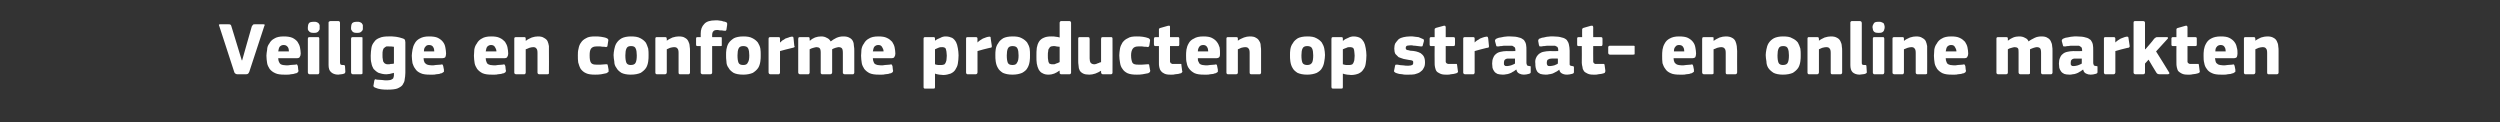 <?xml version="1.0" standalone="no"?><!DOCTYPE svg PUBLIC "-//W3C//DTD SVG 1.1//EN" "http://www.w3.org/Graphics/SVG/1.1/DTD/svg11.dtd"><svg xmlns="http://www.w3.org/2000/svg" version="1.1" width="700px" height="34.3px" viewBox="0 -5 700 34.3" style="top:-5px"><rect x="0" y="-5" width="700" height="34.3" fill="#333333" stroke="none"/>  <desc>Veilige en conforme producten op straat en online markten</desc>  <defs/>  <g id="Polygon27646">    <path d="M 66.3 7.3 L 67.7 11.9 L 67.8 11.9 L 69.1 7.3 C 69.1 7.3 70.49 2.44 70.5 2.4 C 70.6 2.2 70.7 2.1 70.8 2 C 70.9 1.8 71.1 1.8 71.3 1.8 C 71.3 1.8 73.7 1.8 73.7 1.8 C 74 1.8 74.1 1.8 74.1 2 C 74.1 2.1 74.1 2.2 74 2.3 C 74 2.3 69.8 15.1 69.8 15.1 C 69.7 15.3 69.6 15.5 69.5 15.6 C 69.4 15.7 69.2 15.8 68.9 15.8 C 68.9 15.8 66.5 15.8 66.5 15.8 C 66.2 15.8 66 15.7 65.9 15.6 C 65.7 15.5 65.7 15.4 65.6 15.2 C 65.6 15.2 61.4 2.3 61.4 2.3 C 61.3 2.2 61.3 2 61.3 1.9 C 61.4 1.8 61.5 1.8 61.7 1.8 C 61.7 1.8 63.9 1.8 63.9 1.8 C 64.2 1.8 64.4 1.8 64.5 1.9 C 64.7 2 64.7 2.1 64.8 2.4 C 64.8 2.37 66.3 7.3 66.3 7.3 Z M 77.9 11.3 C 77.9 11.7 78 12.1 78.1 12.3 C 78.2 12.6 78.4 12.8 78.5 12.9 C 78.7 13.1 79 13.1 79.2 13.2 C 79.5 13.2 79.8 13.3 80.2 13.3 C 80.5 13.3 80.9 13.3 81.3 13.2 C 81.8 13.2 82.2 13.1 82.7 13.1 C 82.9 13 83.1 13 83.2 13.1 C 83.2 13.1 83.3 13.3 83.4 13.5 C 83.4 13.5 83.5 14.5 83.5 14.5 C 83.6 14.7 83.6 14.9 83.5 15.1 C 83.5 15.2 83.3 15.3 83 15.5 C 82.8 15.5 82.5 15.6 82.2 15.7 C 82 15.7 81.7 15.8 81.4 15.8 C 81.1 15.9 80.8 15.9 80.4 15.9 C 80.1 15.9 79.9 15.9 79.6 15.9 C 78.6 15.9 77.7 15.8 77.1 15.5 C 76.4 15.2 75.9 14.8 75.5 14.3 C 75.2 13.8 74.9 13.3 74.8 12.7 C 74.7 12 74.6 11.3 74.6 10.6 C 74.6 10.1 74.7 9.6 74.8 8.9 C 74.8 8.3 75 7.7 75.4 7.2 C 75.7 6.6 76.2 6.1 76.8 5.8 C 77.4 5.4 78.3 5.2 79.4 5.2 C 80.4 5.2 81.2 5.3 81.9 5.6 C 82.5 5.9 83 6.3 83.3 6.7 C 83.6 7.2 83.9 7.7 84 8.3 C 84.1 8.9 84.2 9.4 84.2 10 C 84.2 10.4 84.1 10.7 83.9 11 C 83.8 11.2 83.5 11.3 83 11.3 C 83 11.3 77.9 11.3 77.9 11.3 Z M 79.4 7.6 C 78.9 7.6 78.6 7.8 78.3 8.1 C 78.1 8.4 78 8.8 77.9 9.4 C 77.9 9.4 80.9 9.4 80.9 9.4 C 80.9 8.9 80.8 8.5 80.6 8.2 C 80.3 7.8 80 7.6 79.4 7.6 Z M 89.5 2.6 C 89.5 2.8 89.5 3 89.5 3.2 C 89.4 3.4 89.3 3.6 89.2 3.7 C 89.1 3.9 88.9 4 88.7 4.1 C 88.5 4.2 88.2 4.2 87.9 4.2 C 87.5 4.2 87.2 4.2 87 4.1 C 86.8 4 86.6 3.9 86.5 3.7 C 86.3 3.6 86.3 3.4 86.2 3.2 C 86.2 3 86.2 2.8 86.2 2.6 C 86.2 2.2 86.3 1.8 86.5 1.5 C 86.7 1.2 87.2 1.1 87.9 1.1 C 88.2 1.1 88.5 1.1 88.7 1.2 C 88.9 1.3 89.1 1.4 89.2 1.5 C 89.3 1.7 89.4 1.8 89.5 2 C 89.5 2.2 89.5 2.4 89.5 2.6 Z M 89.4 15.3 C 89.4 15.4 89.4 15.5 89.3 15.6 C 89.3 15.7 89.2 15.8 89 15.8 C 89 15.8 86.7 15.8 86.7 15.8 C 86.5 15.8 86.4 15.7 86.3 15.6 C 86.3 15.5 86.2 15.4 86.2 15.3 C 86.2 15.3 86.2 5.8 86.2 5.8 C 86.2 5.7 86.3 5.6 86.3 5.5 C 86.4 5.4 86.5 5.4 86.7 5.4 C 86.7 5.4 89 5.4 89 5.4 C 89.2 5.4 89.3 5.4 89.3 5.5 C 89.4 5.6 89.4 5.7 89.4 5.8 C 89.4 5.8 89.4 15.3 89.4 15.3 Z M 95.2 12.5 C 95.2 12.8 95.3 13 95.4 13.1 C 95.6 13.2 95.8 13.2 96.1 13.2 C 96.3 13.2 96.4 13.2 96.5 13.3 C 96.5 13.3 96.6 13.4 96.6 13.5 C 96.6 13.5 96.7 15.1 96.7 15.1 C 96.7 15.3 96.6 15.5 96.4 15.6 C 96.1 15.7 95.8 15.8 95.5 15.8 C 95.1 15.8 94.9 15.9 94.7 15.9 C 93.8 15.9 93.1 15.6 92.7 15.2 C 92.2 14.8 92 14.1 92 13.2 C 92 13.2 92 1.4 92 1.4 C 92 1.2 92 1.1 92.1 1.1 C 92.2 1 92.3 0.9 92.5 0.9 C 92.5 0.9 94.8 0.9 94.8 0.9 C 95 0.9 95.1 1 95.1 1.1 C 95.2 1.2 95.2 1.3 95.2 1.4 C 95.2 1.4 95.2 12.5 95.2 12.5 Z M 101.6 2.6 C 101.6 2.8 101.6 3 101.6 3.2 C 101.5 3.4 101.5 3.6 101.3 3.7 C 101.2 3.9 101 4 100.8 4.1 C 100.6 4.2 100.3 4.2 100 4.2 C 99.6 4.2 99.3 4.2 99.1 4.1 C 98.9 4 98.7 3.9 98.6 3.7 C 98.5 3.6 98.4 3.4 98.3 3.2 C 98.3 3 98.3 2.8 98.3 2.6 C 98.3 2.2 98.4 1.8 98.6 1.5 C 98.9 1.2 99.3 1.1 100 1.1 C 100.3 1.1 100.6 1.1 100.8 1.2 C 101 1.3 101.2 1.4 101.3 1.5 C 101.4 1.7 101.5 1.8 101.6 2 C 101.6 2.2 101.6 2.4 101.6 2.6 Z M 101.5 15.3 C 101.5 15.4 101.5 15.5 101.5 15.6 C 101.4 15.7 101.3 15.8 101.1 15.8 C 101.1 15.8 98.8 15.8 98.8 15.8 C 98.6 15.8 98.5 15.7 98.4 15.6 C 98.4 15.5 98.3 15.4 98.3 15.3 C 98.3 15.3 98.3 5.8 98.3 5.8 C 98.3 5.7 98.4 5.6 98.4 5.5 C 98.5 5.4 98.6 5.4 98.8 5.4 C 98.8 5.4 101.1 5.4 101.1 5.4 C 101.3 5.4 101.4 5.4 101.5 5.5 C 101.5 5.6 101.5 5.7 101.5 5.8 C 101.5 5.8 101.5 15.3 101.5 15.3 Z M 108.8 5.2 C 109.1 5.2 109.4 5.2 109.8 5.2 C 110.2 5.2 110.6 5.3 110.9 5.3 C 111.3 5.4 111.6 5.4 111.9 5.5 C 112.3 5.6 112.6 5.7 112.9 5.8 C 113.1 5.9 113.3 6 113.4 6.2 C 113.4 6.4 113.5 6.6 113.5 6.8 C 113.5 6.8 113.5 15.4 113.5 15.4 C 113.5 16.1 113.4 16.7 113.3 17.3 C 113.3 17.8 113 18.3 112.7 18.8 C 112.4 19.2 111.9 19.5 111.2 19.8 C 110.6 20 109.7 20.1 108.5 20.1 C 108 20.1 107.4 20.1 106.7 20 C 106.1 19.9 105.6 19.8 105.2 19.6 C 104.9 19.5 104.7 19.4 104.6 19.2 C 104.6 19.1 104.5 19 104.6 18.8 C 104.6 18.8 104.8 17.6 104.8 17.6 C 104.9 17.4 104.9 17.3 105 17.2 C 105.1 17.2 105.3 17.2 105.5 17.3 C 106 17.3 106.5 17.4 107 17.4 C 107.5 17.5 108 17.5 108.4 17.5 C 108.8 17.5 109.1 17.4 109.3 17.4 C 109.6 17.3 109.8 17.2 109.9 17.1 C 110.1 17 110.2 16.8 110.2 16.6 C 110.3 16.4 110.3 16.2 110.3 15.9 C 110.3 15.9 110.3 15.4 110.3 15.4 C 109.9 15.5 109.5 15.6 109.1 15.7 C 108.8 15.7 108.5 15.8 108.2 15.8 C 107.3 15.8 106.6 15.6 106 15.4 C 105.4 15.1 105 14.7 104.6 14.3 C 104.3 13.8 104.1 13.3 104 12.7 C 103.8 12 103.8 11.3 103.8 10.6 C 103.8 9.8 103.9 9.1 104 8.4 C 104.1 7.7 104.4 7.2 104.8 6.7 C 105.1 6.2 105.7 5.8 106.3 5.6 C 106.9 5.3 107.8 5.2 108.8 5.2 Z M 107.1 10.4 C 107.1 10.9 107.1 11.3 107.2 11.7 C 107.2 12 107.3 12.3 107.5 12.5 C 107.6 12.7 107.8 12.8 108 12.9 C 108.2 13 108.4 13 108.7 13 C 108.9 13 109.2 13 109.4 12.9 C 109.7 12.9 110 12.9 110.3 12.8 C 110.3 12.8 110.3 8.1 110.3 8.1 C 109.8 8 109.3 8 108.9 8 C 108.7 8 108.4 8 108.2 8 C 108 8.1 107.8 8.2 107.6 8.4 C 107.4 8.5 107.3 8.8 107.2 9.1 C 107.1 9.4 107.1 9.8 107.1 10.4 Z M 118.6 11.3 C 118.6 11.7 118.7 12.1 118.8 12.3 C 118.9 12.6 119.1 12.8 119.3 12.9 C 119.5 13.1 119.7 13.1 120 13.2 C 120.2 13.2 120.5 13.3 120.9 13.3 C 121.2 13.3 121.6 13.3 122 13.2 C 122.5 13.2 122.9 13.1 123.4 13.1 C 123.7 13 123.8 13 123.9 13.1 C 124 13.1 124 13.3 124.1 13.5 C 124.1 13.5 124.3 14.5 124.3 14.5 C 124.3 14.7 124.3 14.9 124.3 15.1 C 124.2 15.2 124 15.3 123.7 15.5 C 123.5 15.5 123.2 15.6 123 15.7 C 122.7 15.7 122.4 15.8 122.1 15.8 C 121.8 15.9 121.5 15.9 121.2 15.9 C 120.9 15.9 120.6 15.9 120.3 15.9 C 119.3 15.9 118.4 15.8 117.8 15.5 C 117.1 15.2 116.6 14.8 116.3 14.3 C 115.9 13.8 115.7 13.3 115.5 12.7 C 115.4 12 115.3 11.3 115.3 10.6 C 115.3 10.1 115.4 9.6 115.5 8.9 C 115.6 8.3 115.8 7.7 116.1 7.2 C 116.4 6.6 116.9 6.1 117.5 5.8 C 118.2 5.4 119 5.2 120.1 5.2 C 121.1 5.2 122 5.3 122.6 5.6 C 123.2 5.9 123.7 6.3 124 6.7 C 124.4 7.2 124.6 7.7 124.7 8.3 C 124.8 8.9 124.9 9.4 124.9 10 C 124.9 10.4 124.8 10.7 124.7 11 C 124.5 11.2 124.2 11.3 123.7 11.3 C 123.7 11.3 118.6 11.3 118.6 11.3 Z M 120.1 7.6 C 119.6 7.6 119.3 7.8 119.1 8.1 C 118.8 8.4 118.7 8.8 118.7 9.4 C 118.7 9.4 121.6 9.4 121.6 9.4 C 121.6 8.9 121.5 8.5 121.3 8.2 C 121.1 7.8 120.7 7.6 120.1 7.6 Z M 136 11.3 C 136 11.7 136.1 12.1 136.2 12.3 C 136.3 12.6 136.4 12.8 136.6 12.9 C 136.8 13.1 137.1 13.1 137.3 13.2 C 137.6 13.2 137.9 13.3 138.3 13.3 C 138.6 13.3 139 13.3 139.4 13.2 C 139.9 13.2 140.3 13.1 140.7 13.1 C 141 13 141.2 13 141.3 13.1 C 141.3 13.1 141.4 13.3 141.5 13.5 C 141.5 13.5 141.6 14.5 141.6 14.5 C 141.7 14.7 141.7 14.9 141.6 15.1 C 141.6 15.2 141.4 15.3 141.1 15.5 C 140.9 15.5 140.6 15.6 140.3 15.7 C 140 15.7 139.7 15.8 139.4 15.8 C 139.1 15.9 138.8 15.9 138.5 15.9 C 138.2 15.9 137.9 15.9 137.7 15.9 C 136.6 15.9 135.8 15.8 135.1 15.5 C 134.5 15.2 134 14.8 133.6 14.3 C 133.3 13.8 133 13.3 132.9 12.7 C 132.8 12 132.7 11.3 132.7 10.6 C 132.7 10.1 132.8 9.6 132.8 8.9 C 132.9 8.3 133.1 7.7 133.5 7.2 C 133.8 6.6 134.3 6.1 134.9 5.8 C 135.5 5.4 136.4 5.2 137.5 5.2 C 138.5 5.2 139.3 5.3 139.9 5.6 C 140.6 5.9 141 6.3 141.4 6.7 C 141.7 7.2 142 7.7 142.1 8.3 C 142.2 8.9 142.3 9.4 142.3 10 C 142.3 10.4 142.2 10.7 142 11 C 141.9 11.2 141.6 11.3 141.1 11.3 C 141.1 11.3 136 11.3 136 11.3 Z M 137.5 7.6 C 137 7.6 136.7 7.8 136.4 8.1 C 136.2 8.4 136.1 8.8 136 9.4 C 136 9.4 139 9.4 139 9.4 C 139 8.9 138.8 8.5 138.6 8.2 C 138.4 7.8 138 7.6 137.5 7.6 Z M 153.7 15.3 C 153.7 15.4 153.7 15.5 153.7 15.6 C 153.6 15.7 153.5 15.8 153.3 15.8 C 153.3 15.8 151 15.8 151 15.8 C 150.7 15.8 150.5 15.6 150.5 15.3 C 150.5 14.4 150.5 13.5 150.5 12.6 C 150.5 11.6 150.5 10.7 150.5 9.8 C 150.5 9.2 150.4 8.8 150.2 8.6 C 150 8.3 149.7 8.2 149.3 8.2 C 148.9 8.2 148.6 8.3 148.2 8.4 C 147.8 8.6 147.5 8.7 147.2 8.8 C 147.2 8.8 147.2 15.3 147.2 15.3 C 147.2 15.4 147.2 15.5 147.1 15.6 C 147.1 15.7 147 15.8 146.8 15.8 C 146.8 15.8 144.5 15.8 144.5 15.8 C 144.3 15.8 144.2 15.7 144.1 15.6 C 144 15.6 144 15.4 144 15.3 C 144 15.3 144 5.9 144 5.9 C 144 5.7 144 5.6 144.1 5.5 C 144.2 5.4 144.3 5.4 144.5 5.4 C 144.5 5.4 146.8 5.4 146.8 5.4 C 147 5.4 147.1 5.4 147.1 5.5 C 147.2 5.6 147.2 5.7 147.2 5.9 C 147.2 5.9 147.2 6.4 147.2 6.4 C 147.2 6.4 147.2 6.4 147.2 6.4 C 147.2 6.4 147.3 6.4 147.3 6.4 C 147.7 6 148.3 5.8 148.9 5.5 C 149.5 5.3 150.1 5.2 150.6 5.2 C 151.3 5.2 151.9 5.3 152.3 5.6 C 152.7 5.8 153.1 6.1 153.3 6.5 C 153.5 6.9 153.6 7.4 153.7 7.9 C 153.7 8.4 153.7 8.9 153.7 9.3 C 153.74 9.35 153.7 15.3 153.7 15.3 C 153.7 15.3 153.74 15.31 153.7 15.3 Z M 170.4 14.5 C 170.4 14.7 170.4 14.9 170.4 15.1 C 170.3 15.2 170.1 15.3 169.8 15.5 C 169.4 15.6 168.9 15.7 168.3 15.8 C 167.7 15.9 167.1 15.9 166.6 15.9 C 165.6 15.9 164.7 15.8 164.1 15.5 C 163.4 15.2 163 14.8 162.6 14.3 C 162.3 13.8 162.1 13.2 161.9 12.5 C 161.8 11.9 161.8 11.2 161.8 10.5 C 161.8 9.9 161.8 9.3 162 8.6 C 162.1 8 162.3 7.4 162.7 6.9 C 163 6.4 163.5 6 164.1 5.7 C 164.7 5.3 165.6 5.2 166.6 5.2 C 167.2 5.2 167.7 5.2 168.3 5.3 C 168.9 5.4 169.5 5.5 169.9 5.7 C 170.3 5.9 170.4 6.1 170.3 6.5 C 170.3 6.5 170.1 7.8 170.1 7.8 C 170.1 8 170 8.1 169.9 8.1 C 169.8 8.2 169.6 8.2 169.3 8.1 C 168.9 8.1 168.5 8.1 168.1 8 C 167.7 8 167.4 8 167 8 C 166.3 8 165.8 8.2 165.5 8.6 C 165.2 9 165.1 9.6 165.1 10.5 C 165.1 11.5 165.2 12.2 165.5 12.6 C 165.8 13 166.3 13.1 167 13.1 C 167.3 13.1 167.7 13.1 168.2 13.1 C 168.6 13.1 169.1 13 169.5 13 C 169.8 13 169.9 13 170 13 C 170.1 13 170.1 13.1 170.2 13.4 C 170.2 13.4 170.4 14.5 170.4 14.5 Z M 181.6 10.4 C 181.6 11 181.6 11.6 181.5 12.2 C 181.4 12.9 181.2 13.5 180.9 14 C 180.5 14.6 180 15 179.4 15.4 C 178.7 15.7 177.8 15.9 176.6 15.9 C 175.5 15.9 174.6 15.7 174 15.4 C 173.4 15 172.9 14.6 172.6 14 C 172.2 13.5 172 12.9 172 12.2 C 171.9 11.6 171.8 11 171.8 10.4 C 171.8 9.9 171.9 9.4 172 8.8 C 172.1 8.2 172.3 7.6 172.6 7.1 C 173 6.5 173.4 6.1 174.1 5.7 C 174.7 5.4 175.6 5.2 176.6 5.2 C 177.7 5.2 178.6 5.3 179.3 5.7 C 179.9 6 180.4 6.4 180.8 6.9 C 181.1 7.4 181.3 8 181.5 8.6 C 181.6 9.2 181.6 9.8 181.6 10.4 Z M 178.3 10.5 C 178.3 9.7 178.2 9 178 8.6 C 177.8 8.1 177.4 7.9 176.7 7.9 C 176 7.9 175.6 8.1 175.4 8.6 C 175.2 9 175.1 9.7 175.1 10.5 C 175.1 11.5 175.2 12.1 175.4 12.6 C 175.6 13 176 13.2 176.6 13.2 C 177.3 13.2 177.8 13 178 12.5 C 178.2 12.1 178.3 11.4 178.3 10.5 Z M 193.2 15.3 C 193.2 15.4 193.2 15.5 193.1 15.6 C 193.1 15.7 192.9 15.8 192.8 15.8 C 192.8 15.8 190.4 15.8 190.4 15.8 C 190.1 15.8 190 15.6 190 15.3 C 190 14.4 190 13.5 190 12.6 C 190 11.6 190 10.7 190 9.8 C 190 9.2 189.9 8.8 189.7 8.6 C 189.5 8.3 189.2 8.2 188.7 8.2 C 188.4 8.2 188 8.3 187.6 8.4 C 187.2 8.6 186.9 8.7 186.7 8.8 C 186.7 8.8 186.7 15.3 186.7 15.3 C 186.7 15.4 186.6 15.5 186.6 15.6 C 186.5 15.7 186.4 15.8 186.2 15.8 C 186.2 15.8 183.9 15.8 183.9 15.8 C 183.8 15.8 183.6 15.7 183.6 15.6 C 183.5 15.6 183.5 15.4 183.5 15.3 C 183.5 15.3 183.5 5.9 183.5 5.9 C 183.5 5.7 183.5 5.6 183.6 5.5 C 183.6 5.4 183.8 5.4 183.9 5.4 C 183.9 5.4 186.2 5.4 186.2 5.4 C 186.4 5.4 186.5 5.4 186.6 5.5 C 186.6 5.6 186.7 5.7 186.7 5.9 C 186.7 5.9 186.7 6.4 186.7 6.4 C 186.7 6.4 186.7 6.4 186.7 6.4 C 186.7 6.4 186.7 6.4 186.7 6.4 C 187.2 6 187.7 5.8 188.3 5.5 C 189 5.3 189.5 5.2 190 5.2 C 190.8 5.2 191.4 5.3 191.8 5.6 C 192.2 5.8 192.5 6.1 192.7 6.5 C 192.9 6.9 193.1 7.4 193.1 7.9 C 193.2 8.4 193.2 8.9 193.2 9.3 C 193.19 9.35 193.2 15.3 193.2 15.3 C 193.2 15.3 193.19 15.31 193.2 15.3 Z M 199.4 15.3 C 199.4 15.4 199.4 15.5 199.3 15.6 C 199.3 15.7 199.1 15.8 198.9 15.8 C 198.9 15.8 196.7 15.8 196.7 15.8 C 196.5 15.8 196.4 15.7 196.3 15.6 C 196.2 15.5 196.2 15.4 196.2 15.3 C 196.2 15.29 196.2 7.9 196.2 7.9 C 196.2 7.9 195.32 7.92 195.3 7.9 C 195 7.9 194.9 7.8 194.9 7.4 C 194.9 7.4 194.9 5.8 194.9 5.8 C 194.9 5.5 195 5.4 195.3 5.4 C 195.32 5.38 196.2 5.4 196.2 5.4 C 196.2 5.4 196.22 4.39 196.2 4.4 C 196.2 3.3 196.5 2.4 197.2 1.7 C 197.8 1 198.9 0.7 200.3 0.7 C 200.5 0.7 200.7 0.7 201 0.7 C 201.2 0.7 201.5 0.8 201.7 0.8 C 202 0.8 202.3 0.9 202.5 1 C 202.8 1 203 1.1 203.3 1.2 C 203.5 1.3 203.6 1.4 203.6 1.6 C 203.6 1.7 203.6 1.8 203.6 2 C 203.6 2 203.4 3.3 203.4 3.3 C 203.3 3.5 203.3 3.6 203.2 3.6 C 203.1 3.6 202.9 3.6 202.7 3.6 C 202.3 3.5 201.9 3.5 201.5 3.5 C 201.2 3.4 201 3.4 200.8 3.4 C 200.3 3.4 199.9 3.5 199.7 3.8 C 199.5 4 199.4 4.4 199.4 4.9 C 199.41 4.85 199.4 5.4 199.4 5.4 C 199.4 5.4 201.7 5.38 201.7 5.4 C 201.9 5.4 202 5.4 202.1 5.5 C 202.1 5.6 202.1 5.7 202.1 5.8 C 202.1 5.8 202.1 7.4 202.1 7.4 C 202.1 7.6 202.1 7.7 202.1 7.8 C 202 7.9 201.9 7.9 201.7 7.9 C 201.7 7.92 199.4 7.9 199.4 7.9 C 199.4 7.9 199.39 15.29 199.4 15.3 Z M 213 10.4 C 213 11 213 11.6 212.9 12.2 C 212.8 12.9 212.6 13.5 212.3 14 C 211.9 14.6 211.4 15 210.8 15.4 C 210.1 15.7 209.2 15.9 208.1 15.9 C 206.9 15.9 206 15.7 205.4 15.4 C 204.8 15 204.3 14.6 204 14 C 203.6 13.5 203.4 12.9 203.4 12.2 C 203.3 11.6 203.3 11 203.3 10.4 C 203.3 9.9 203.3 9.4 203.4 8.8 C 203.5 8.2 203.7 7.6 204 7.1 C 204.4 6.5 204.9 6.1 205.5 5.7 C 206.1 5.4 207 5.2 208.1 5.2 C 209.1 5.2 210 5.3 210.7 5.7 C 211.3 6 211.8 6.4 212.2 6.9 C 212.5 7.4 212.8 8 212.9 8.6 C 213 9.2 213 9.8 213 10.4 Z M 209.8 10.5 C 209.8 9.7 209.7 9 209.5 8.6 C 209.3 8.1 208.8 7.9 208.1 7.9 C 207.5 7.9 207 8.1 206.8 8.6 C 206.6 9 206.5 9.7 206.5 10.5 C 206.5 11.5 206.6 12.1 206.8 12.6 C 207 13 207.4 13.2 208.1 13.2 C 208.8 13.2 209.2 13 209.4 12.5 C 209.7 12.1 209.8 11.4 209.8 10.5 Z M 218.4 6.8 C 218.4 6.8 218.46 6.89 218.5 6.9 C 218.6 6.7 218.9 6.5 219.1 6.3 C 219.4 6.2 219.6 6 219.9 5.8 C 220.2 5.7 220.5 5.6 220.8 5.5 C 221 5.4 221.3 5.3 221.5 5.3 C 221.7 5.2 221.9 5.3 222 5.3 C 222.1 5.3 222.2 5.5 222.2 5.8 C 222.2 5.8 222.4 7.8 222.4 7.8 C 222.5 7.9 222.5 8 222.5 8.1 C 222.5 8.1 222.4 8.2 222.4 8.2 C 222.4 8.3 222.3 8.3 222.2 8.3 C 222.1 8.4 222 8.4 221.9 8.4 C 220.6 8.7 219.5 9 218.4 9.3 C 218.4 9.3 218.4 15.3 218.4 15.3 C 218.4 15.4 218.4 15.5 218.3 15.6 C 218.3 15.7 218.2 15.8 218 15.8 C 218 15.8 215.7 15.8 215.7 15.8 C 215.5 15.8 215.4 15.7 215.3 15.6 C 215.3 15.5 215.2 15.4 215.2 15.3 C 215.2 15.3 215.2 5.8 215.2 5.8 C 215.2 5.7 215.3 5.6 215.3 5.5 C 215.4 5.4 215.5 5.4 215.7 5.4 C 215.7 5.4 218 5.4 218 5.4 C 218.2 5.4 218.3 5.4 218.3 5.5 C 218.4 5.6 218.4 5.7 218.4 5.8 C 218.42 5.84 218.4 6.8 218.4 6.8 Z M 239.2 15.3 C 239.2 15.4 239.2 15.5 239.1 15.6 C 239.1 15.7 239 15.8 238.8 15.8 C 238.8 15.8 236.5 15.8 236.5 15.8 C 236.3 15.8 236.2 15.7 236.1 15.6 C 236 15.6 236 15.4 236 15.3 C 236 15.3 236 9.8 236 9.8 C 236 9.1 235.9 8.7 235.7 8.5 C 235.5 8.3 235.2 8.2 234.8 8.2 C 234.6 8.2 234.3 8.3 233.9 8.4 C 233.5 8.5 233.2 8.7 233 8.8 C 233 8.8 233 15.3 233 15.3 C 233 15.4 232.9 15.5 232.9 15.6 C 232.8 15.7 232.7 15.8 232.5 15.8 C 232.5 15.8 230.2 15.8 230.2 15.8 C 230 15.8 229.9 15.7 229.9 15.6 C 229.8 15.6 229.8 15.4 229.8 15.3 C 229.8 15.3 229.8 9.7 229.8 9.7 C 229.8 9.1 229.7 8.7 229.5 8.5 C 229.3 8.3 229 8.2 228.6 8.2 C 228.4 8.2 228.1 8.3 227.7 8.4 C 227.4 8.5 227 8.6 226.7 8.8 C 226.7 8.8 226.7 15.3 226.7 15.3 C 226.7 15.4 226.7 15.5 226.6 15.6 C 226.6 15.7 226.5 15.8 226.3 15.8 C 226.3 15.8 224 15.8 224 15.8 C 223.8 15.8 223.7 15.7 223.6 15.6 C 223.6 15.6 223.5 15.4 223.5 15.3 C 223.5 15.3 223.5 5.9 223.5 5.9 C 223.5 5.7 223.6 5.6 223.6 5.5 C 223.7 5.4 223.8 5.4 224 5.4 C 224 5.4 226.3 5.4 226.3 5.4 C 226.5 5.4 226.6 5.4 226.6 5.5 C 226.7 5.6 226.7 5.7 226.7 5.9 C 226.73 5.86 226.7 6.3 226.7 6.3 C 226.7 6.3 226.77 6.36 226.8 6.4 C 227.2 6 227.7 5.7 228.2 5.5 C 228.8 5.3 229.3 5.2 229.9 5.2 C 230.5 5.2 231 5.3 231.5 5.6 C 232 5.8 232.3 6.1 232.6 6.6 C 233.1 6.2 233.6 5.9 234.2 5.6 C 234.9 5.3 235.5 5.2 236.1 5.2 C 236.9 5.2 237.4 5.3 237.9 5.6 C 238.3 5.8 238.6 6.1 238.8 6.5 C 239 6.9 239.1 7.4 239.1 7.9 C 239.2 8.3 239.2 8.8 239.2 9.3 C 239.21 9.32 239.2 15.3 239.2 15.3 C 239.2 15.3 239.21 15.31 239.2 15.3 Z M 244.4 11.3 C 244.4 11.7 244.5 12.1 244.6 12.3 C 244.7 12.6 244.8 12.8 245 12.9 C 245.2 13.1 245.5 13.1 245.7 13.2 C 246 13.2 246.3 13.3 246.7 13.3 C 247 13.3 247.4 13.3 247.8 13.2 C 248.3 13.2 248.7 13.1 249.1 13.1 C 249.4 13 249.6 13 249.7 13.1 C 249.7 13.1 249.8 13.3 249.9 13.5 C 249.9 13.5 250 14.5 250 14.5 C 250.1 14.7 250.1 14.9 250 15.1 C 250 15.2 249.8 15.3 249.5 15.5 C 249.3 15.5 249 15.6 248.7 15.7 C 248.4 15.7 248.1 15.8 247.8 15.8 C 247.5 15.9 247.2 15.9 246.9 15.9 C 246.6 15.9 246.3 15.9 246.1 15.9 C 245 15.9 244.2 15.8 243.5 15.5 C 242.9 15.2 242.4 14.8 242 14.3 C 241.7 13.8 241.4 13.3 241.3 12.7 C 241.2 12 241.1 11.3 241.1 10.6 C 241.1 10.1 241.2 9.6 241.2 8.9 C 241.3 8.3 241.5 7.7 241.9 7.2 C 242.2 6.6 242.7 6.1 243.3 5.8 C 243.9 5.4 244.8 5.2 245.9 5.2 C 246.9 5.2 247.7 5.3 248.3 5.6 C 249 5.9 249.4 6.3 249.8 6.7 C 250.1 7.2 250.4 7.7 250.5 8.3 C 250.6 8.9 250.7 9.4 250.7 10 C 250.7 10.4 250.6 10.7 250.4 11 C 250.3 11.2 250 11.3 249.5 11.3 C 249.5 11.3 244.4 11.3 244.4 11.3 Z M 245.9 7.6 C 245.4 7.6 245.1 7.8 244.8 8.1 C 244.6 8.4 244.5 8.8 244.4 9.4 C 244.4 9.4 247.4 9.4 247.4 9.4 C 247.4 8.9 247.2 8.5 247 8.2 C 246.8 7.8 246.5 7.6 245.9 7.6 Z M 268.4 10.5 C 268.4 11.4 268.3 12.1 268.2 12.8 C 268.1 13.5 267.8 14 267.5 14.5 C 267.2 15 266.8 15.3 266.2 15.6 C 265.6 15.8 264.9 16 264.1 16 C 263.8 16 263.4 15.9 263 15.9 C 262.6 15.8 262.2 15.8 261.8 15.6 C 261.82 15.65 261.8 15.6 261.8 15.6 C 261.8 15.6 261.8 19.38 261.8 19.4 C 261.8 19.5 261.8 19.6 261.7 19.7 C 261.7 19.8 261.6 19.8 261.4 19.8 C 261.4 19.8 259 19.8 259 19.8 C 258.9 19.8 258.7 19.8 258.7 19.7 C 258.6 19.6 258.6 19.5 258.6 19.4 C 258.6 19.4 258.6 5.9 258.6 5.9 C 258.6 5.7 258.6 5.6 258.7 5.5 C 258.8 5.4 258.9 5.4 259 5.4 C 259 5.4 261.4 5.4 261.4 5.4 C 261.6 5.4 261.7 5.4 261.7 5.5 C 261.8 5.6 261.8 5.7 261.8 5.9 C 261.8 5.9 261.8 6.4 261.8 6.4 C 261.8 6.4 261.8 6.4 261.8 6.4 C 261.8 6.4 261.8 6.4 261.8 6.4 C 262.3 6 262.8 5.8 263.3 5.6 C 263.8 5.3 264.3 5.2 264.8 5.2 C 265.6 5.2 266.1 5.4 266.6 5.6 C 267.1 5.9 267.4 6.3 267.7 6.8 C 267.9 7.2 268.1 7.8 268.2 8.5 C 268.3 9.1 268.4 9.8 268.4 10.5 Z M 265.1 10.6 C 265.1 10.1 265 9.7 265 9.4 C 264.9 9.1 264.9 8.8 264.8 8.6 C 264.6 8.4 264.5 8.3 264.4 8.3 C 264.2 8.2 264 8.2 263.8 8.2 C 263.5 8.2 263.1 8.2 262.7 8.4 C 262.4 8.5 262.1 8.7 261.8 8.8 C 261.8 8.8 261.8 13 261.8 13 C 262.1 13.1 262.4 13.2 262.7 13.2 C 263 13.2 263.2 13.2 263.4 13.2 C 263.7 13.2 264 13.2 264.2 13.1 C 264.4 13.1 264.6 12.9 264.7 12.7 C 264.8 12.5 264.9 12.3 265 11.9 C 265 11.6 265.1 11.1 265.1 10.6 Z M 273.7 6.8 C 273.7 6.8 273.71 6.89 273.7 6.9 C 273.9 6.7 274.1 6.5 274.4 6.3 C 274.6 6.2 274.9 6 275.2 5.8 C 275.5 5.7 275.7 5.6 276 5.5 C 276.3 5.4 276.5 5.3 276.8 5.3 C 277 5.2 277.1 5.3 277.2 5.3 C 277.4 5.3 277.4 5.5 277.4 5.8 C 277.4 5.8 277.7 7.8 277.7 7.8 C 277.7 7.9 277.7 8 277.7 8.1 C 277.7 8.1 277.7 8.2 277.7 8.2 C 277.6 8.3 277.6 8.3 277.5 8.3 C 277.4 8.4 277.3 8.4 277.1 8.4 C 275.8 8.7 274.7 9 273.7 9.3 C 273.7 9.3 273.7 15.3 273.7 15.3 C 273.7 15.4 273.6 15.5 273.6 15.6 C 273.5 15.7 273.4 15.8 273.2 15.8 C 273.2 15.8 270.9 15.8 270.9 15.8 C 270.8 15.8 270.6 15.7 270.6 15.6 C 270.5 15.5 270.5 15.4 270.5 15.3 C 270.5 15.3 270.5 5.8 270.5 5.8 C 270.5 5.7 270.5 5.6 270.6 5.5 C 270.6 5.4 270.8 5.4 270.9 5.4 C 270.9 5.4 273.2 5.4 273.2 5.4 C 273.4 5.4 273.5 5.4 273.6 5.5 C 273.6 5.6 273.7 5.7 273.7 5.8 C 273.67 5.84 273.7 6.8 273.7 6.8 Z M 288.4 10.4 C 288.4 11 288.4 11.6 288.3 12.2 C 288.2 12.9 288 13.5 287.7 14 C 287.4 14.6 286.9 15 286.2 15.4 C 285.5 15.7 284.6 15.9 283.5 15.9 C 282.3 15.9 281.5 15.7 280.8 15.4 C 280.2 15 279.7 14.6 279.4 14 C 279.1 13.5 278.9 12.9 278.8 12.2 C 278.7 11.6 278.7 11 278.7 10.4 C 278.7 9.9 278.7 9.4 278.8 8.8 C 278.9 8.2 279.1 7.6 279.5 7.1 C 279.8 6.5 280.3 6.1 280.9 5.7 C 281.5 5.4 282.4 5.2 283.5 5.2 C 284.6 5.2 285.4 5.3 286.1 5.7 C 286.7 6 287.2 6.4 287.6 6.9 C 287.9 7.4 288.2 8 288.3 8.6 C 288.4 9.2 288.4 9.8 288.4 10.4 Z M 285.2 10.5 C 285.2 9.7 285.1 9 284.9 8.6 C 284.7 8.1 284.2 7.9 283.5 7.9 C 282.9 7.9 282.4 8.1 282.2 8.6 C 282 9 281.9 9.7 281.9 10.5 C 281.9 11.5 282 12.1 282.2 12.6 C 282.4 13 282.8 13.2 283.5 13.2 C 284.2 13.2 284.6 13 284.8 12.5 C 285.1 12.1 285.2 11.4 285.2 10.5 Z M 299.9 15.3 C 299.9 15.4 299.9 15.5 299.8 15.6 C 299.8 15.7 299.6 15.8 299.5 15.8 C 299.5 15.8 297.1 15.8 297.1 15.8 C 297 15.8 296.8 15.7 296.8 15.6 C 296.7 15.6 296.7 15.5 296.7 15.3 C 296.7 15.3 296.7 14.8 296.7 14.8 C 296.7 14.8 296.7 14.8 296.7 14.8 C 296.7 14.8 296.7 14.8 296.6 14.8 C 296.2 15.1 295.7 15.4 295.2 15.6 C 294.7 15.8 294.1 15.9 293.7 15.9 C 292.9 15.9 292.4 15.8 291.9 15.5 C 291.4 15.3 291.1 14.9 290.8 14.4 C 290.6 14 290.4 13.4 290.3 12.8 C 290.2 12.2 290.2 11.5 290.2 10.7 C 290.2 9.9 290.2 9.1 290.3 8.4 C 290.4 7.8 290.6 7.2 290.9 6.7 C 291.2 6.2 291.7 5.8 292.2 5.6 C 292.8 5.3 293.5 5.2 294.4 5.2 C 294.9 5.2 295.3 5.2 295.7 5.3 C 296 5.3 296.4 5.4 296.7 5.5 C 296.68 5.5 296.7 5.5 296.7 5.5 C 296.7 5.5 296.7 1.41 296.7 1.4 C 296.7 1.3 296.7 1.2 296.8 1.1 C 296.8 1 297 0.9 297.1 0.9 C 297.1 0.9 299.5 0.9 299.5 0.9 C 299.6 0.9 299.8 1 299.8 1.1 C 299.9 1.2 299.9 1.3 299.9 1.4 C 299.9 1.4 299.9 15.3 299.9 15.3 Z M 296.7 8.1 C 296.3 8.1 296 8 295.8 8 C 295.5 7.9 295.3 7.9 295 7.9 C 294.7 7.9 294.5 8 294.3 8 C 294.1 8.1 293.9 8.2 293.8 8.5 C 293.6 8.7 293.5 8.9 293.5 9.3 C 293.4 9.6 293.4 10.1 293.4 10.6 C 293.4 11.1 293.4 11.5 293.5 11.9 C 293.5 12.2 293.6 12.4 293.7 12.6 C 293.8 12.8 293.9 12.9 294.1 12.9 C 294.3 13 294.5 13 294.7 13 C 294.8 13 295 13 295.2 13 C 295.4 12.9 295.6 12.9 295.7 12.8 C 295.9 12.7 296.1 12.7 296.3 12.6 C 296.4 12.5 296.6 12.4 296.7 12.4 C 296.7 12.4 296.7 8.1 296.7 8.1 Z M 311.5 15.3 C 311.5 15.4 311.5 15.6 311.4 15.6 C 311.4 15.7 311.2 15.8 311.1 15.8 C 311.1 15.8 308.8 15.8 308.8 15.8 C 308.6 15.8 308.5 15.7 308.4 15.6 C 308.4 15.5 308.3 15.4 308.3 15.3 C 308.3 15.3 308.3 14.8 308.3 14.8 C 308.3 14.8 308.3 14.8 308.3 14.8 C 308.3 14.8 308.3 14.8 308.3 14.8 C 307.8 15.1 307.3 15.4 306.7 15.6 C 306.1 15.8 305.5 15.9 305 15.9 C 304.3 15.9 303.7 15.8 303.3 15.6 C 302.9 15.4 302.5 15.1 302.3 14.7 C 302.1 14.3 302 13.9 302 13.4 C 301.9 12.9 301.9 12.4 301.9 11.9 C 301.9 11.9 301.9 5.9 301.9 5.9 C 301.9 5.7 301.9 5.6 302 5.5 C 302 5.4 302.1 5.4 302.3 5.4 C 302.3 5.4 304.6 5.4 304.6 5.4 C 304.8 5.4 304.9 5.4 305 5.5 C 305 5.6 305.1 5.7 305.1 5.9 C 305.1 5.9 305.1 11.4 305.1 11.4 C 305.1 11.9 305.2 12.3 305.4 12.6 C 305.6 12.8 305.9 13 306.4 13 C 306.5 13 306.7 13 306.9 12.9 C 307.1 12.9 307.2 12.8 307.4 12.7 C 307.6 12.7 307.8 12.6 307.9 12.5 C 308.1 12.5 308.2 12.4 308.3 12.4 C 308.3 12.4 308.3 5.9 308.3 5.9 C 308.3 5.7 308.4 5.6 308.4 5.5 C 308.5 5.4 308.6 5.4 308.8 5.4 C 308.8 5.4 311.1 5.4 311.1 5.4 C 311.2 5.4 311.4 5.4 311.4 5.5 C 311.5 5.6 311.5 5.7 311.5 5.9 C 311.53 5.86 311.5 15.3 311.5 15.3 C 311.5 15.3 311.53 15.31 311.5 15.3 Z M 322 14.5 C 322.1 14.7 322.1 14.9 322 15.1 C 322 15.2 321.8 15.3 321.5 15.5 C 321.1 15.6 320.5 15.7 319.9 15.8 C 319.3 15.9 318.8 15.9 318.3 15.9 C 317.2 15.9 316.4 15.8 315.7 15.5 C 315.1 15.2 314.6 14.8 314.3 14.3 C 313.9 13.8 313.7 13.2 313.6 12.5 C 313.5 11.9 313.4 11.2 313.4 10.5 C 313.4 9.9 313.5 9.3 313.6 8.6 C 313.7 8 314 7.4 314.3 6.9 C 314.7 6.4 315.1 6 315.8 5.7 C 316.4 5.3 317.2 5.2 318.3 5.2 C 318.8 5.2 319.4 5.2 320 5.3 C 320.6 5.4 321.1 5.5 321.6 5.7 C 321.9 5.9 322.1 6.1 322 6.5 C 322 6.5 321.8 7.8 321.8 7.8 C 321.7 8 321.6 8.1 321.6 8.1 C 321.5 8.2 321.3 8.2 321 8.1 C 320.6 8.1 320.2 8.1 319.8 8 C 319.4 8 319 8 318.7 8 C 318 8 317.5 8.2 317.2 8.6 C 316.9 9 316.7 9.6 316.7 10.5 C 316.7 11.5 316.9 12.2 317.1 12.6 C 317.4 13 317.9 13.1 318.7 13.1 C 319 13.1 319.3 13.1 319.8 13.1 C 320.3 13.1 320.7 13 321.2 13 C 321.4 13 321.6 13 321.6 13 C 321.7 13 321.8 13.1 321.8 13.4 C 321.8 13.4 322 14.5 322 14.5 Z M 331 14.8 C 331.1 15 331.1 15.1 331 15.2 C 330.9 15.4 330.8 15.4 330.7 15.5 C 330.4 15.6 330.1 15.6 329.9 15.7 C 329.6 15.7 329.3 15.8 329 15.8 C 328.7 15.9 328.5 15.9 328.2 15.9 C 328 15.9 327.8 15.9 327.6 15.9 C 326.9 15.9 326.4 15.8 326 15.6 C 325.6 15.4 325.3 15.2 325.1 14.9 C 324.8 14.6 324.7 14.2 324.6 13.8 C 324.5 13.4 324.5 13 324.5 12.6 C 324.48 12.58 324.5 7.9 324.5 7.9 C 324.5 7.9 323.56 7.9 323.6 7.9 C 323.4 7.9 323.3 7.9 323.2 7.8 C 323.2 7.7 323.1 7.6 323.1 7.4 C 323.1 7.4 323.1 5.9 323.1 5.9 C 323.1 5.7 323.2 5.6 323.2 5.5 C 323.3 5.4 323.4 5.4 323.6 5.4 C 323.56 5.4 324.5 5.4 324.5 5.4 C 324.5 5.4 324.51 3.34 324.5 3.3 C 324.5 3.2 324.5 3 324.6 3 C 324.7 2.9 324.8 2.8 325 2.8 C 325 2.8 327.1 2.2 327.1 2.2 C 327.2 2.2 327.4 2.2 327.5 2.2 C 327.6 2.3 327.6 2.4 327.6 2.6 C 327.61 2.58 327.6 5.4 327.6 5.4 C 327.6 5.4 329.76 5.4 329.8 5.4 C 330 5.4 330.1 5.4 330.1 5.5 C 330.2 5.6 330.2 5.7 330.2 5.8 C 330.2 5.8 330.2 7.4 330.2 7.4 C 330.2 7.6 330.2 7.7 330.1 7.8 C 330.1 7.9 330 7.9 329.8 7.9 C 329.76 7.9 327.6 7.9 327.6 7.9 C 327.6 7.9 327.61 11.8 327.6 11.8 C 327.6 12 327.6 12.2 327.6 12.3 C 327.7 12.4 327.7 12.6 327.8 12.7 C 327.9 12.7 328 12.8 328.2 12.9 C 328.3 12.9 328.6 12.9 328.9 12.9 C 329.1 12.9 329.3 12.9 329.5 12.9 C 329.8 12.9 330.1 12.9 330.3 12.9 C 330.5 12.9 330.6 12.9 330.7 12.9 C 330.8 12.9 330.8 13.1 330.8 13.3 C 330.8 13.3 331 14.8 331 14.8 Z M 335.4 11.3 C 335.4 11.7 335.4 12.1 335.6 12.3 C 335.7 12.6 335.8 12.8 336 12.9 C 336.2 13.1 336.4 13.1 336.7 13.2 C 337 13.2 337.3 13.3 337.6 13.3 C 338 13.3 338.3 13.3 338.8 13.2 C 339.2 13.2 339.7 13.1 340.1 13.1 C 340.4 13 340.6 13 340.6 13.1 C 340.7 13.1 340.8 13.3 340.8 13.5 C 340.8 13.5 341 14.5 341 14.5 C 341 14.7 341 14.9 341 15.1 C 340.9 15.2 340.8 15.3 340.4 15.5 C 340.2 15.5 340 15.6 339.7 15.7 C 339.4 15.7 339.1 15.8 338.8 15.8 C 338.5 15.9 338.2 15.9 337.9 15.9 C 337.6 15.9 337.3 15.9 337.1 15.9 C 336 15.9 335.2 15.8 334.5 15.5 C 333.9 15.2 333.4 14.8 333 14.3 C 332.6 13.8 332.4 13.3 332.3 12.7 C 332.1 12 332.1 11.3 332.1 10.6 C 332.1 10.1 332.1 9.6 332.2 8.9 C 332.3 8.3 332.5 7.7 332.8 7.2 C 333.1 6.6 333.6 6.1 334.3 5.8 C 334.9 5.4 335.8 5.2 336.9 5.2 C 337.9 5.2 338.7 5.3 339.3 5.6 C 339.9 5.9 340.4 6.3 340.7 6.7 C 341.1 7.2 341.3 7.7 341.5 8.3 C 341.6 8.9 341.6 9.4 341.6 10 C 341.6 10.4 341.6 10.7 341.4 11 C 341.2 11.2 340.9 11.3 340.5 11.3 C 340.5 11.3 335.4 11.3 335.4 11.3 Z M 336.9 7.6 C 336.4 7.6 336 7.8 335.8 8.1 C 335.6 8.4 335.4 8.8 335.4 9.4 C 335.4 9.4 338.3 9.4 338.3 9.4 C 338.3 8.9 338.2 8.5 338 8.2 C 337.8 7.8 337.4 7.6 336.9 7.6 Z M 353.1 15.3 C 353.1 15.4 353.1 15.5 353 15.6 C 353 15.7 352.9 15.8 352.7 15.8 C 352.7 15.8 350.4 15.8 350.4 15.8 C 350 15.8 349.9 15.6 349.9 15.3 C 349.9 14.4 349.9 13.5 349.9 12.6 C 349.9 11.6 349.9 10.7 349.9 9.8 C 349.9 9.2 349.8 8.8 349.6 8.6 C 349.4 8.3 349.1 8.2 348.6 8.2 C 348.3 8.2 347.9 8.3 347.5 8.4 C 347.2 8.6 346.8 8.7 346.6 8.8 C 346.6 8.8 346.6 15.3 346.6 15.3 C 346.6 15.4 346.6 15.5 346.5 15.6 C 346.5 15.7 346.3 15.8 346.1 15.8 C 346.1 15.8 343.8 15.8 343.8 15.8 C 343.7 15.8 343.5 15.7 343.5 15.6 C 343.4 15.6 343.4 15.4 343.4 15.3 C 343.4 15.3 343.4 5.9 343.4 5.9 C 343.4 5.7 343.4 5.6 343.5 5.5 C 343.5 5.4 343.7 5.4 343.8 5.4 C 343.8 5.4 346.1 5.4 346.1 5.4 C 346.3 5.4 346.5 5.4 346.5 5.5 C 346.6 5.6 346.6 5.7 346.6 5.9 C 346.6 5.9 346.6 6.4 346.6 6.4 C 346.6 6.4 346.6 6.4 346.6 6.4 C 346.6 6.4 346.6 6.4 346.6 6.4 C 347.1 6 347.6 5.8 348.3 5.5 C 348.9 5.3 349.4 5.2 349.9 5.2 C 350.7 5.2 351.3 5.3 351.7 5.6 C 352.1 5.8 352.4 6.1 352.6 6.5 C 352.9 6.9 353 7.4 353 7.9 C 353.1 8.4 353.1 8.9 353.1 9.3 C 353.11 9.35 353.1 15.3 353.1 15.3 C 353.1 15.3 353.11 15.31 353.1 15.3 Z M 371 10.4 C 371 11 370.9 11.6 370.8 12.2 C 370.7 12.9 370.5 13.5 370.2 14 C 369.9 14.6 369.4 15 368.7 15.4 C 368 15.7 367.1 15.9 366 15.9 C 364.8 15.9 364 15.7 363.3 15.4 C 362.7 15 362.2 14.6 361.9 14 C 361.6 13.5 361.4 12.9 361.3 12.2 C 361.2 11.6 361.2 11 361.2 10.4 C 361.2 9.9 361.2 9.4 361.3 8.8 C 361.4 8.2 361.6 7.6 362 7.1 C 362.3 6.5 362.8 6.1 363.4 5.7 C 364 5.4 364.9 5.2 366 5.2 C 367.1 5.2 367.9 5.3 368.6 5.7 C 369.2 6 369.7 6.4 370.1 6.9 C 370.4 7.4 370.7 8 370.8 8.6 C 370.9 9.2 371 9.8 371 10.4 Z M 367.7 10.5 C 367.7 9.7 367.6 9 367.4 8.6 C 367.2 8.1 366.7 7.9 366 7.9 C 365.4 7.9 364.9 8.1 364.7 8.6 C 364.5 9 364.4 9.7 364.4 10.5 C 364.4 11.5 364.5 12.1 364.7 12.6 C 364.9 13 365.4 13.2 366 13.2 C 366.7 13.2 367.1 13 367.4 12.5 C 367.6 12.1 367.7 11.4 367.7 10.5 Z M 382.6 10.5 C 382.6 11.4 382.5 12.1 382.4 12.8 C 382.3 13.5 382.1 14 381.7 14.5 C 381.4 15 381 15.3 380.4 15.6 C 379.9 15.8 379.2 16 378.3 16 C 378 16 377.7 15.9 377.2 15.9 C 376.8 15.8 376.4 15.8 376 15.6 C 376.04 15.65 376 15.6 376 15.6 C 376 15.6 376.02 19.38 376 19.4 C 376 19.5 376 19.6 375.9 19.7 C 375.9 19.8 375.8 19.8 375.6 19.8 C 375.6 19.8 373.3 19.8 373.3 19.8 C 373.1 19.8 373 19.8 372.9 19.7 C 372.9 19.6 372.8 19.5 372.8 19.4 C 372.8 19.4 372.8 5.9 372.8 5.9 C 372.8 5.7 372.9 5.6 372.9 5.5 C 373 5.4 373.1 5.4 373.3 5.4 C 373.3 5.4 375.6 5.4 375.6 5.4 C 375.8 5.4 375.9 5.4 375.9 5.5 C 376 5.6 376 5.7 376 5.9 C 376 5.9 376 6.4 376 6.4 C 376 6.4 376 6.4 376 6.4 C 376 6.4 376 6.4 376.1 6.4 C 376.5 6 377 5.8 377.5 5.6 C 378 5.3 378.6 5.2 379 5.2 C 379.8 5.2 380.4 5.4 380.8 5.6 C 381.3 5.9 381.6 6.3 381.9 6.8 C 382.1 7.2 382.3 7.8 382.4 8.5 C 382.5 9.1 382.6 9.8 382.6 10.5 Z M 379.3 10.6 C 379.3 10.1 379.2 9.7 379.2 9.4 C 379.2 9.1 379.1 8.8 379 8.6 C 378.9 8.4 378.7 8.3 378.6 8.3 C 378.4 8.2 378.2 8.2 378 8.2 C 377.7 8.2 377.3 8.2 377 8.4 C 376.6 8.5 376.3 8.7 376 8.8 C 376 8.8 376 13 376 13 C 376.4 13.1 376.7 13.2 376.9 13.2 C 377.2 13.2 377.4 13.2 377.7 13.2 C 378 13.2 378.2 13.2 378.4 13.1 C 378.6 13.1 378.8 12.9 378.9 12.7 C 379 12.5 379.1 12.3 379.2 11.9 C 379.2 11.6 379.3 11.1 379.3 10.6 Z M 399 12.5 C 399 13.1 398.9 13.7 398.6 14.1 C 398.4 14.6 398 14.9 397.6 15.2 C 397.2 15.5 396.7 15.6 396.1 15.8 C 395.6 15.9 395 15.9 394.4 15.9 C 394.1 15.9 393.8 15.9 393.6 15.9 C 393.3 15.9 393 15.9 392.7 15.8 C 392.4 15.8 392.1 15.7 391.8 15.7 C 391.5 15.6 391.3 15.6 391.1 15.5 C 390.7 15.4 390.5 15.2 390.4 15.1 C 390.3 15 390.3 14.8 390.4 14.5 C 390.4 14.5 390.6 13.5 390.6 13.5 C 390.6 13.3 390.7 13.2 390.8 13.1 C 390.9 13.1 391 13.1 391.3 13.1 C 391.8 13.2 392.3 13.3 392.9 13.3 C 393.4 13.4 393.9 13.4 394.3 13.4 C 394.8 13.4 395.2 13.3 395.4 13.2 C 395.6 13.1 395.7 12.9 395.7 12.6 C 395.7 12.3 395.7 12.1 395.5 12 C 395.3 11.9 395 11.8 394.6 11.8 C 394 11.7 393.5 11.6 393 11.5 C 392.5 11.3 392 11.2 391.6 11 C 391.3 10.7 391 10.4 390.7 10.1 C 390.5 9.7 390.4 9.2 390.4 8.6 C 390.4 8 390.5 7.5 390.7 7.1 C 391 6.7 391.3 6.3 391.6 6 C 392 5.7 392.5 5.5 393 5.4 C 393.5 5.3 394.1 5.2 394.7 5.2 C 394.9 5.2 395.2 5.2 395.5 5.2 C 395.8 5.2 396.1 5.3 396.3 5.3 C 396.6 5.3 396.9 5.4 397.2 5.4 C 397.5 5.5 397.7 5.6 397.9 5.7 C 398.2 5.8 398.4 5.9 398.6 6 C 398.7 6.1 398.7 6.3 398.7 6.5 C 398.7 6.5 398.4 7.6 398.4 7.6 C 398.4 7.8 398.3 7.9 398.2 8 C 398.2 8 398 8 397.8 8 C 397.6 8 397.3 7.9 397 7.9 C 396.7 7.9 396.5 7.8 396.2 7.8 C 395.9 7.8 395.7 7.8 395.4 7.7 C 395.2 7.7 395 7.7 394.8 7.7 C 394.3 7.7 393.9 7.8 393.8 7.9 C 393.7 8 393.6 8.2 393.6 8.4 C 393.6 8.7 393.7 8.9 394 9 C 394.2 9 394.5 9.1 394.9 9.2 C 395.5 9.2 396 9.3 396.5 9.4 C 397 9.5 397.4 9.7 397.8 9.9 C 398.2 10.2 398.5 10.5 398.7 10.9 C 398.9 11.3 399 11.8 399 12.5 Z M 408.2 14.8 C 408.3 15 408.2 15.1 408.2 15.2 C 408.1 15.4 408 15.4 407.8 15.5 C 407.6 15.6 407.3 15.6 407 15.7 C 406.7 15.7 406.5 15.8 406.2 15.8 C 405.9 15.9 405.6 15.9 405.4 15.9 C 405.1 15.9 404.9 15.9 404.8 15.9 C 404.1 15.9 403.6 15.8 403.2 15.6 C 402.8 15.4 402.4 15.2 402.2 14.9 C 402 14.6 401.9 14.2 401.8 13.8 C 401.7 13.4 401.7 13 401.7 12.6 C 401.66 12.58 401.7 7.9 401.7 7.9 C 401.7 7.9 400.73 7.9 400.7 7.9 C 400.6 7.9 400.5 7.9 400.4 7.8 C 400.3 7.7 400.3 7.6 400.3 7.4 C 400.3 7.4 400.3 5.9 400.3 5.9 C 400.3 5.7 400.3 5.6 400.4 5.5 C 400.5 5.4 400.6 5.4 400.7 5.4 C 400.73 5.4 401.7 5.4 401.7 5.4 C 401.7 5.4 401.68 3.34 401.7 3.3 C 401.7 3.2 401.7 3 401.8 3 C 401.9 2.9 402 2.8 402.1 2.8 C 402.1 2.8 404.3 2.2 404.3 2.2 C 404.4 2.2 404.5 2.2 404.6 2.2 C 404.7 2.3 404.8 2.4 404.8 2.6 C 404.79 2.58 404.8 5.4 404.8 5.4 C 404.8 5.4 406.93 5.4 406.9 5.4 C 407.1 5.4 407.2 5.4 407.3 5.5 C 407.3 5.6 407.4 5.7 407.4 5.8 C 407.4 5.8 407.4 7.4 407.4 7.4 C 407.4 7.6 407.3 7.7 407.3 7.8 C 407.2 7.9 407.1 7.9 406.9 7.9 C 406.93 7.9 404.8 7.9 404.8 7.9 C 404.8 7.9 404.79 11.8 404.8 11.8 C 404.8 12 404.8 12.2 404.8 12.3 C 404.8 12.4 404.9 12.6 405 12.7 C 405.1 12.7 405.2 12.8 405.4 12.9 C 405.5 12.9 405.8 12.9 406.1 12.9 C 406.2 12.9 406.5 12.9 406.7 12.9 C 407 12.9 407.3 12.9 407.5 12.9 C 407.7 12.9 407.8 12.9 407.9 12.9 C 407.9 12.9 408 13.1 408 13.3 C 408 13.3 408.2 14.8 408.2 14.8 Z M 412.9 6.8 C 412.9 6.8 412.94 6.89 412.9 6.9 C 413.1 6.7 413.3 6.5 413.6 6.3 C 413.9 6.2 414.1 6 414.4 5.8 C 414.7 5.7 415 5.6 415.2 5.5 C 415.5 5.4 415.8 5.3 416 5.3 C 416.2 5.2 416.4 5.3 416.5 5.3 C 416.6 5.3 416.6 5.5 416.7 5.8 C 416.7 5.8 416.9 7.8 416.9 7.8 C 416.9 7.9 416.9 8 416.9 8.1 C 416.9 8.1 416.9 8.2 416.9 8.2 C 416.8 8.3 416.8 8.3 416.7 8.3 C 416.6 8.4 416.5 8.4 416.3 8.4 C 415.1 8.7 413.9 9 412.9 9.3 C 412.9 9.3 412.9 15.3 412.9 15.3 C 412.9 15.4 412.9 15.5 412.8 15.6 C 412.8 15.7 412.7 15.8 412.5 15.8 C 412.5 15.8 410.2 15.8 410.2 15.8 C 410 15.8 409.9 15.7 409.8 15.6 C 409.7 15.5 409.7 15.4 409.7 15.3 C 409.7 15.3 409.7 5.8 409.7 5.8 C 409.7 5.7 409.7 5.6 409.8 5.5 C 409.9 5.4 410 5.4 410.2 5.4 C 410.2 5.4 412.4 5.4 412.4 5.4 C 412.6 5.4 412.8 5.4 412.8 5.5 C 412.9 5.6 412.9 5.7 412.9 5.8 C 412.89 5.84 412.9 6.8 412.9 6.8 Z M 424.2 11.4 C 424.2 11.4 422.32 11.38 422.3 11.4 C 421.9 11.4 421.6 11.5 421.4 11.7 C 421.2 11.8 421.1 12.2 421.1 12.7 C 421.1 13 421.1 13.2 421.3 13.3 C 421.4 13.5 421.6 13.5 422 13.5 C 422.3 13.5 422.7 13.4 423.1 13.3 C 423.6 13.1 423.9 13 424.2 12.8 C 424.21 12.79 424.2 11.4 424.2 11.4 Z M 424.5 14.5 C 424.2 14.7 423.9 15 423.6 15.1 C 423.3 15.3 423 15.5 422.6 15.6 C 422.3 15.7 422 15.8 421.7 15.8 C 421.3 15.9 421 15.9 420.8 15.9 C 420.2 15.9 419.7 15.8 419.3 15.7 C 418.9 15.5 418.6 15.3 418.4 15 C 418.2 14.7 418 14.4 417.9 14 C 417.9 13.6 417.8 13.2 417.8 12.8 C 417.8 12.2 417.9 11.6 418.1 11.2 C 418.3 10.7 418.5 10.4 418.9 10.1 C 419.2 9.8 419.7 9.6 420.2 9.5 C 420.7 9.4 421.2 9.3 421.9 9.3 C 421.86 9.35 424.3 9.3 424.3 9.3 C 424.3 9.3 424.28 9.01 424.3 9 C 424.3 8.8 424.3 8.6 424.2 8.4 C 424.2 8.3 424.1 8.2 423.9 8.1 C 423.8 8 423.6 7.9 423.4 7.8 C 423.1 7.8 422.8 7.8 422.4 7.8 C 422.3 7.8 422.1 7.8 421.9 7.8 C 421.6 7.8 421.4 7.8 421.1 7.8 C 420.9 7.8 420.6 7.9 420.4 7.9 C 420.1 7.9 419.9 7.9 419.7 8 C 419.4 8 419.2 8 419.1 8 C 419 7.9 418.9 7.8 418.9 7.6 C 418.9 7.6 418.6 6.5 418.6 6.5 C 418.6 6.3 418.6 6.2 418.7 6.1 C 418.8 5.9 419 5.8 419.3 5.7 C 419.6 5.6 419.8 5.5 420.1 5.5 C 420.5 5.4 420.8 5.4 421.1 5.3 C 421.4 5.3 421.8 5.2 422.1 5.2 C 422.4 5.2 422.7 5.2 422.9 5.2 C 423.9 5.2 424.7 5.3 425.3 5.5 C 425.9 5.6 426.3 5.9 426.7 6.2 C 427 6.6 427.2 7 427.3 7.5 C 427.4 8 427.4 8.5 427.4 9.2 C 427.4 9.2 427.4 12.5 427.4 12.5 C 427.4 12.7 427.4 12.9 427.5 13 C 427.5 13.1 427.5 13.2 427.6 13.3 C 427.6 13.3 427.7 13.4 427.8 13.4 C 427.9 13.4 428 13.5 428.2 13.5 C 428.4 13.5 428.5 13.5 428.6 13.6 C 428.6 13.6 428.6 13.7 428.6 13.8 C 428.6 13.8 428.6 15.2 428.6 15.2 C 428.6 15.5 428.4 15.6 428 15.7 C 427.6 15.8 427.2 15.9 426.7 15.9 C 426.2 15.9 425.8 15.8 425.4 15.6 C 425 15.4 424.7 15.1 424.6 14.5 C 424.6 14.5 424.5 14.5 424.5 14.5 Z M 436.2 11.4 C 436.2 11.4 434.36 11.38 434.4 11.4 C 434 11.4 433.7 11.5 433.4 11.7 C 433.2 11.8 433.1 12.2 433.1 12.7 C 433.1 13 433.2 13.2 433.3 13.3 C 433.4 13.5 433.7 13.5 434 13.5 C 434.4 13.5 434.7 13.4 435.2 13.3 C 435.6 13.1 436 13 436.2 12.8 C 436.25 12.79 436.2 11.4 436.2 11.4 Z M 436.6 14.5 C 436.3 14.7 436 15 435.7 15.1 C 435.3 15.3 435 15.5 434.7 15.6 C 434.3 15.7 434 15.8 433.7 15.8 C 433.4 15.9 433.1 15.9 432.8 15.9 C 432.2 15.9 431.7 15.8 431.3 15.7 C 430.9 15.5 430.6 15.3 430.4 15 C 430.2 14.7 430.1 14.4 430 14 C 429.9 13.6 429.9 13.2 429.9 12.8 C 429.8 12.2 429.9 11.6 430.1 11.2 C 430.3 10.7 430.6 10.4 430.9 10.1 C 431.3 9.8 431.7 9.6 432.2 9.5 C 432.7 9.4 433.3 9.3 433.9 9.3 C 433.89 9.35 436.3 9.3 436.3 9.3 C 436.3 9.3 436.31 9.01 436.3 9 C 436.3 8.8 436.3 8.6 436.2 8.4 C 436.2 8.3 436.1 8.2 436 8.1 C 435.8 8 435.6 7.9 435.4 7.8 C 435.2 7.8 434.9 7.8 434.5 7.8 C 434.3 7.8 434.1 7.8 433.9 7.8 C 433.7 7.8 433.4 7.8 433.2 7.8 C 432.9 7.8 432.7 7.9 432.4 7.9 C 432.2 7.9 431.9 7.9 431.7 8 C 431.4 8 431.2 8 431.1 8 C 431 7.9 431 7.8 430.9 7.6 C 430.9 7.6 430.7 6.5 430.7 6.5 C 430.7 6.3 430.7 6.2 430.8 6.1 C 430.8 5.9 431 5.8 431.4 5.7 C 431.6 5.6 431.9 5.5 432.2 5.5 C 432.5 5.4 432.8 5.4 433.1 5.3 C 433.5 5.3 433.8 5.2 434.1 5.2 C 434.4 5.2 434.7 5.2 435 5.2 C 435.9 5.2 436.7 5.3 437.3 5.5 C 437.9 5.6 438.4 5.9 438.7 6.2 C 439 6.6 439.2 7 439.3 7.5 C 439.4 8 439.5 8.5 439.5 9.2 C 439.5 9.2 439.5 12.5 439.5 12.5 C 439.5 12.7 439.5 12.9 439.5 13 C 439.5 13.1 439.5 13.2 439.6 13.3 C 439.7 13.3 439.7 13.4 439.8 13.4 C 439.9 13.4 440.1 13.5 440.2 13.5 C 440.4 13.5 440.5 13.5 440.6 13.6 C 440.6 13.6 440.7 13.7 440.7 13.8 C 440.7 13.8 440.7 15.2 440.7 15.2 C 440.7 15.5 440.5 15.6 440.1 15.7 C 439.7 15.8 439.2 15.9 438.8 15.9 C 438.2 15.9 437.8 15.8 437.4 15.6 C 437 15.4 436.7 15.1 436.6 14.5 C 436.6 14.5 436.6 14.5 436.6 14.5 Z M 449.5 14.8 C 449.5 15 449.5 15.1 449.4 15.2 C 449.4 15.4 449.3 15.4 449.1 15.5 C 448.9 15.6 448.6 15.6 448.3 15.7 C 448 15.7 447.7 15.8 447.5 15.8 C 447.2 15.9 446.9 15.9 446.7 15.9 C 446.4 15.9 446.2 15.9 446.1 15.9 C 445.4 15.9 444.9 15.8 444.5 15.6 C 444.1 15.4 443.7 15.2 443.5 14.9 C 443.3 14.6 443.1 14.2 443.1 13.8 C 443 13.4 442.9 13 442.9 12.6 C 442.94 12.58 442.9 7.9 442.9 7.9 C 442.9 7.9 442.02 7.9 442 7.9 C 441.9 7.9 441.7 7.9 441.7 7.8 C 441.6 7.7 441.6 7.6 441.6 7.4 C 441.6 7.4 441.6 5.9 441.6 5.9 C 441.6 5.7 441.6 5.6 441.7 5.5 C 441.7 5.4 441.9 5.4 442 5.4 C 442.02 5.4 443 5.4 443 5.4 C 443 5.4 442.97 3.34 443 3.3 C 443 3.2 443 3 443.1 3 C 443.2 2.9 443.3 2.8 443.4 2.8 C 443.4 2.8 445.5 2.2 445.5 2.2 C 445.7 2.2 445.8 2.2 445.9 2.2 C 446 2.3 446.1 2.4 446.1 2.6 C 446.07 2.58 446.1 5.4 446.1 5.4 C 446.1 5.4 448.22 5.4 448.2 5.4 C 448.4 5.4 448.5 5.4 448.6 5.5 C 448.6 5.6 448.7 5.7 448.7 5.8 C 448.7 5.8 448.7 7.4 448.7 7.4 C 448.7 7.6 448.6 7.7 448.6 7.8 C 448.5 7.9 448.4 7.9 448.2 7.9 C 448.22 7.9 446.1 7.9 446.1 7.9 C 446.1 7.9 446.07 11.8 446.1 11.8 C 446.1 12 446.1 12.2 446.1 12.3 C 446.1 12.4 446.2 12.6 446.3 12.7 C 446.3 12.7 446.5 12.8 446.6 12.9 C 446.8 12.9 447 12.9 447.4 12.9 C 447.5 12.9 447.7 12.9 448 12.9 C 448.3 12.9 448.5 12.9 448.8 12.9 C 448.9 12.9 449.1 12.9 449.1 12.9 C 449.2 12.9 449.3 13.1 449.3 13.3 C 449.3 13.3 449.5 14.8 449.5 14.8 Z M 457.3 7.8 C 457.5 7.8 457.6 7.8 457.7 7.9 C 457.7 8 457.7 8.1 457.7 8.2 C 457.7 8.2 457.7 9.8 457.7 9.8 C 457.7 10 457.7 10.1 457.7 10.2 C 457.6 10.2 457.5 10.3 457.3 10.3 C 457.3 10.3 450.8 10.3 450.8 10.3 C 450.5 10.3 450.3 10.1 450.3 9.8 C 450.3 9.8 450.3 8.2 450.3 8.2 C 450.3 8 450.5 7.8 450.8 7.8 C 450.8 7.8 457.3 7.8 457.3 7.8 Z M 468.6 11.3 C 468.6 11.7 468.7 12.1 468.8 12.3 C 468.9 12.6 469.1 12.8 469.3 12.9 C 469.5 13.1 469.7 13.1 470 13.2 C 470.2 13.2 470.5 13.3 470.9 13.3 C 471.2 13.3 471.6 13.3 472.1 13.2 C 472.5 13.2 472.9 13.1 473.4 13.1 C 473.7 13 473.8 13 473.9 13.1 C 474 13.1 474 13.3 474.1 13.5 C 474.1 13.5 474.3 14.5 474.3 14.5 C 474.3 14.7 474.3 14.9 474.3 15.1 C 474.2 15.2 474 15.3 473.7 15.5 C 473.5 15.5 473.3 15.6 473 15.7 C 472.7 15.7 472.4 15.8 472.1 15.8 C 471.8 15.9 471.5 15.9 471.2 15.9 C 470.9 15.9 470.6 15.9 470.3 15.9 C 469.3 15.9 468.4 15.8 467.8 15.5 C 467.1 15.2 466.6 14.8 466.3 14.3 C 465.9 13.8 465.7 13.3 465.5 12.7 C 465.4 12 465.4 11.3 465.4 10.6 C 465.4 10.1 465.4 9.6 465.5 8.9 C 465.6 8.3 465.8 7.7 466.1 7.2 C 466.4 6.6 466.9 6.1 467.5 5.8 C 468.2 5.4 469 5.2 470.1 5.2 C 471.1 5.2 472 5.3 472.6 5.6 C 473.2 5.9 473.7 6.3 474 6.7 C 474.4 7.2 474.6 7.7 474.7 8.3 C 474.8 8.9 474.9 9.4 474.9 10 C 474.9 10.4 474.8 10.7 474.7 11 C 474.5 11.2 474.2 11.3 473.8 11.3 C 473.8 11.3 468.6 11.3 468.6 11.3 Z M 470.1 7.6 C 469.6 7.6 469.3 7.8 469.1 8.1 C 468.8 8.4 468.7 8.8 468.7 9.4 C 468.7 9.4 471.6 9.4 471.6 9.4 C 471.6 8.9 471.5 8.5 471.3 8.2 C 471.1 7.8 470.7 7.6 470.1 7.6 Z M 486.4 15.3 C 486.4 15.4 486.3 15.5 486.3 15.6 C 486.2 15.7 486.1 15.8 485.9 15.8 C 485.9 15.8 483.6 15.8 483.6 15.8 C 483.3 15.8 483.2 15.6 483.2 15.3 C 483.2 14.4 483.2 13.5 483.2 12.6 C 483.2 11.6 483.2 10.7 483.2 9.8 C 483.2 9.2 483.1 8.8 482.9 8.6 C 482.7 8.3 482.3 8.2 481.9 8.2 C 481.6 8.2 481.2 8.3 480.8 8.4 C 480.4 8.6 480.1 8.7 479.8 8.8 C 479.8 8.8 479.8 15.3 479.8 15.3 C 479.8 15.4 479.8 15.5 479.8 15.6 C 479.7 15.7 479.6 15.8 479.4 15.8 C 479.4 15.8 477.1 15.8 477.1 15.8 C 476.9 15.8 476.8 15.7 476.7 15.6 C 476.7 15.6 476.6 15.4 476.6 15.3 C 476.6 15.3 476.6 5.9 476.6 5.9 C 476.6 5.7 476.7 5.6 476.7 5.5 C 476.8 5.4 476.9 5.4 477.1 5.4 C 477.1 5.4 479.4 5.4 479.4 5.4 C 479.6 5.4 479.7 5.4 479.8 5.5 C 479.8 5.6 479.8 5.7 479.8 5.9 C 479.8 5.9 479.8 6.4 479.8 6.4 C 479.9 6.4 479.9 6.4 479.9 6.4 C 479.9 6.4 479.9 6.4 479.9 6.4 C 480.4 6 480.9 5.8 481.5 5.5 C 482.1 5.3 482.7 5.2 483.2 5.2 C 483.9 5.2 484.5 5.3 485 5.6 C 485.4 5.8 485.7 6.1 485.9 6.5 C 486.1 6.9 486.2 7.4 486.3 7.9 C 486.3 8.4 486.4 8.9 486.4 9.3 C 486.37 9.35 486.4 15.3 486.4 15.3 C 486.4 15.3 486.37 15.31 486.4 15.3 Z M 504.2 10.4 C 504.2 11 504.2 11.6 504.1 12.2 C 504 12.9 503.8 13.5 503.5 14 C 503.1 14.6 502.6 15 502 15.4 C 501.3 15.7 500.4 15.9 499.2 15.9 C 498.1 15.9 497.2 15.7 496.6 15.4 C 496 15 495.5 14.6 495.1 14 C 494.8 13.5 494.6 12.9 494.6 12.2 C 494.5 11.6 494.4 11 494.4 10.4 C 494.4 9.9 494.5 9.4 494.6 8.8 C 494.7 8.2 494.9 7.6 495.2 7.1 C 495.6 6.5 496 6.1 496.7 5.7 C 497.3 5.4 498.2 5.2 499.2 5.2 C 500.3 5.2 501.2 5.3 501.8 5.7 C 502.5 6 503 6.4 503.4 6.9 C 503.7 7.4 503.9 8 504.1 8.6 C 504.2 9.2 504.2 9.8 504.2 10.4 Z M 500.9 10.5 C 500.9 9.7 500.8 9 500.6 8.6 C 500.4 8.1 500 7.9 499.3 7.9 C 498.6 7.9 498.2 8.1 498 8.6 C 497.8 9 497.7 9.7 497.7 10.5 C 497.7 11.5 497.8 12.1 498 12.6 C 498.2 13 498.6 13.2 499.2 13.2 C 499.9 13.2 500.4 13 500.6 12.5 C 500.8 12.1 500.9 11.4 500.9 10.5 Z M 515.8 15.3 C 515.8 15.4 515.8 15.5 515.7 15.6 C 515.7 15.7 515.5 15.8 515.4 15.8 C 515.4 15.8 513 15.8 513 15.8 C 512.7 15.8 512.6 15.6 512.6 15.3 C 512.6 14.4 512.6 13.5 512.6 12.6 C 512.6 11.6 512.6 10.7 512.6 9.8 C 512.6 9.2 512.5 8.8 512.3 8.6 C 512.1 8.3 511.8 8.2 511.3 8.2 C 511 8.2 510.6 8.3 510.2 8.4 C 509.8 8.6 509.5 8.7 509.3 8.8 C 509.3 8.8 509.3 15.3 509.3 15.3 C 509.3 15.4 509.2 15.5 509.2 15.6 C 509.1 15.7 509 15.8 508.8 15.8 C 508.8 15.8 506.5 15.8 506.5 15.8 C 506.3 15.8 506.2 15.7 506.2 15.6 C 506.1 15.6 506.1 15.4 506.1 15.3 C 506.1 15.3 506.1 5.9 506.1 5.9 C 506.1 5.7 506.1 5.6 506.2 5.5 C 506.2 5.4 506.3 5.4 506.5 5.4 C 506.5 5.4 508.8 5.4 508.8 5.4 C 509 5.4 509.1 5.4 509.2 5.5 C 509.2 5.6 509.3 5.7 509.3 5.9 C 509.3 5.9 509.3 6.4 509.3 6.4 C 509.3 6.4 509.3 6.4 509.3 6.4 C 509.3 6.4 509.3 6.4 509.3 6.4 C 509.8 6 510.3 5.8 510.9 5.5 C 511.6 5.3 512.1 5.2 512.6 5.2 C 513.4 5.2 513.9 5.3 514.4 5.6 C 514.8 5.8 515.1 6.1 515.3 6.5 C 515.5 6.9 515.7 7.4 515.7 7.9 C 515.8 8.4 515.8 8.9 515.8 9.3 C 515.79 9.35 515.8 15.3 515.8 15.3 C 515.8 15.3 515.79 15.31 515.8 15.3 Z M 521.3 12.5 C 521.3 12.8 521.3 13 521.5 13.1 C 521.6 13.2 521.8 13.2 522.2 13.2 C 522.4 13.2 522.5 13.2 522.5 13.3 C 522.6 13.3 522.6 13.4 522.6 13.5 C 522.6 13.5 522.7 15.1 522.7 15.1 C 522.8 15.3 522.6 15.5 522.4 15.6 C 522.2 15.7 521.9 15.8 521.5 15.8 C 521.2 15.8 520.9 15.9 520.7 15.9 C 519.8 15.9 519.1 15.6 518.7 15.2 C 518.3 14.8 518.1 14.1 518.1 13.2 C 518.1 13.2 518.1 1.4 518.1 1.4 C 518.1 1.2 518.1 1.1 518.2 1.1 C 518.2 1 518.3 0.9 518.5 0.9 C 518.5 0.9 520.8 0.9 520.8 0.9 C 521 0.9 521.1 1 521.2 1.1 C 521.2 1.2 521.3 1.3 521.3 1.4 C 521.3 1.4 521.3 12.5 521.3 12.5 Z M 527.7 2.6 C 527.7 2.8 527.7 3 527.6 3.2 C 527.6 3.4 527.5 3.6 527.4 3.7 C 527.3 3.9 527.1 4 526.9 4.1 C 526.7 4.2 526.4 4.2 526 4.2 C 525.7 4.2 525.4 4.2 525.1 4.1 C 524.9 4 524.7 3.9 524.6 3.7 C 524.5 3.6 524.4 3.4 524.4 3.2 C 524.4 3 524.3 2.8 524.3 2.6 C 524.3 2.2 524.5 1.8 524.7 1.5 C 524.9 1.2 525.3 1.1 526 1.1 C 526.4 1.1 526.6 1.1 526.8 1.2 C 527.1 1.3 527.2 1.4 527.4 1.5 C 527.5 1.7 527.6 1.8 527.6 2 C 527.7 2.2 527.7 2.4 527.7 2.6 Z M 527.6 15.3 C 527.6 15.4 527.5 15.5 527.5 15.6 C 527.5 15.7 527.3 15.8 527.2 15.8 C 527.2 15.8 524.8 15.8 524.8 15.8 C 524.7 15.8 524.5 15.7 524.5 15.6 C 524.4 15.5 524.4 15.4 524.4 15.3 C 524.4 15.3 524.4 5.8 524.4 5.8 C 524.4 5.7 524.4 5.6 524.5 5.5 C 524.5 5.4 524.7 5.4 524.8 5.4 C 524.8 5.4 527.2 5.4 527.2 5.4 C 527.3 5.4 527.5 5.4 527.5 5.5 C 527.5 5.6 527.6 5.7 527.6 5.8 C 527.6 5.8 527.6 15.3 527.6 15.3 Z M 539.6 15.3 C 539.6 15.4 539.6 15.5 539.6 15.6 C 539.5 15.7 539.4 15.8 539.2 15.8 C 539.2 15.8 536.9 15.8 536.9 15.8 C 536.6 15.8 536.4 15.6 536.4 15.3 C 536.4 14.4 536.4 13.5 536.4 12.6 C 536.4 11.6 536.4 10.7 536.4 9.8 C 536.4 9.2 536.3 8.8 536.1 8.6 C 535.9 8.3 535.6 8.2 535.2 8.2 C 534.8 8.2 534.5 8.3 534.1 8.4 C 533.7 8.6 533.3 8.7 533.1 8.8 C 533.1 8.8 533.1 15.3 533.1 15.3 C 533.1 15.4 533.1 15.5 533 15.6 C 533 15.7 532.9 15.8 532.7 15.8 C 532.7 15.8 530.4 15.8 530.4 15.8 C 530.2 15.8 530.1 15.7 530 15.6 C 529.9 15.6 529.9 15.4 529.9 15.3 C 529.9 15.3 529.9 5.9 529.9 5.9 C 529.9 5.7 529.9 5.6 530 5.5 C 530.1 5.4 530.2 5.4 530.4 5.4 C 530.4 5.4 532.7 5.4 532.7 5.4 C 532.9 5.4 533 5.4 533 5.5 C 533.1 5.6 533.1 5.7 533.1 5.9 C 533.1 5.9 533.1 6.4 533.1 6.4 C 533.1 6.4 533.1 6.4 533.1 6.4 C 533.1 6.4 533.1 6.4 533.2 6.4 C 533.6 6 534.2 5.8 534.8 5.5 C 535.4 5.3 536 5.2 536.5 5.2 C 537.2 5.2 537.8 5.3 538.2 5.6 C 538.6 5.8 539 6.1 539.2 6.5 C 539.4 6.9 539.5 7.4 539.6 7.9 C 539.6 8.4 539.6 8.9 539.6 9.3 C 539.63 9.35 539.6 15.3 539.6 15.3 C 539.6 15.3 539.63 15.31 539.6 15.3 Z M 544.8 11.3 C 544.8 11.7 544.9 12.1 545 12.3 C 545.1 12.6 545.2 12.8 545.4 12.9 C 545.6 13.1 545.9 13.1 546.1 13.2 C 546.4 13.2 546.7 13.3 547.1 13.3 C 547.4 13.3 547.8 13.3 548.2 13.2 C 548.7 13.2 549.1 13.1 549.5 13.1 C 549.8 13 550 13 550.1 13.1 C 550.1 13.1 550.2 13.3 550.3 13.5 C 550.3 13.5 550.4 14.5 550.4 14.5 C 550.5 14.7 550.5 14.9 550.4 15.1 C 550.4 15.2 550.2 15.3 549.9 15.5 C 549.7 15.5 549.4 15.6 549.1 15.7 C 548.8 15.7 548.5 15.8 548.2 15.8 C 547.9 15.9 547.6 15.9 547.3 15.9 C 547 15.9 546.7 15.9 546.5 15.9 C 545.4 15.9 544.6 15.8 543.9 15.5 C 543.3 15.2 542.8 14.8 542.4 14.3 C 542.1 13.8 541.8 13.3 541.7 12.7 C 541.6 12 541.5 11.3 541.5 10.6 C 541.5 10.1 541.6 9.6 541.6 8.9 C 541.7 8.3 541.9 7.7 542.3 7.2 C 542.6 6.6 543.1 6.1 543.7 5.8 C 544.3 5.4 545.2 5.2 546.3 5.2 C 547.3 5.2 548.1 5.3 548.7 5.6 C 549.4 5.9 549.8 6.3 550.2 6.7 C 550.5 7.2 550.8 7.7 550.9 8.3 C 551 8.9 551.1 9.4 551.1 10 C 551.1 10.4 551 10.7 550.8 11 C 550.7 11.2 550.4 11.3 549.9 11.3 C 549.9 11.3 544.8 11.3 544.8 11.3 Z M 546.3 7.6 C 545.8 7.6 545.5 7.8 545.2 8.1 C 545 8.4 544.9 8.8 544.8 9.4 C 544.8 9.4 547.8 9.4 547.8 9.4 C 547.8 8.9 547.6 8.5 547.4 8.2 C 547.2 7.8 546.9 7.6 546.3 7.6 Z M 574.7 15.3 C 574.7 15.4 574.7 15.5 574.6 15.6 C 574.6 15.7 574.4 15.8 574.3 15.8 C 574.3 15.8 571.9 15.8 571.9 15.8 C 571.8 15.8 571.6 15.7 571.6 15.6 C 571.5 15.6 571.5 15.4 571.5 15.3 C 571.5 15.3 571.5 9.8 571.5 9.8 C 571.5 9.1 571.4 8.7 571.2 8.5 C 571 8.3 570.7 8.2 570.3 8.2 C 570.1 8.2 569.7 8.3 569.4 8.4 C 569 8.5 568.7 8.7 568.4 8.8 C 568.4 8.8 568.4 15.3 568.4 15.3 C 568.4 15.4 568.4 15.5 568.4 15.6 C 568.3 15.7 568.2 15.8 568 15.8 C 568 15.8 565.7 15.8 565.7 15.8 C 565.5 15.8 565.4 15.7 565.3 15.6 C 565.3 15.6 565.2 15.4 565.2 15.3 C 565.2 15.3 565.2 9.7 565.2 9.7 C 565.2 9.1 565.2 8.7 565 8.5 C 564.8 8.3 564.5 8.2 564.1 8.2 C 563.9 8.2 563.5 8.3 563.2 8.4 C 562.8 8.5 562.5 8.6 562.2 8.8 C 562.2 8.8 562.2 15.3 562.2 15.3 C 562.2 15.4 562.2 15.5 562.1 15.6 C 562.1 15.7 561.9 15.8 561.7 15.8 C 561.7 15.8 559.4 15.8 559.4 15.8 C 559.3 15.8 559.2 15.7 559.1 15.6 C 559 15.6 559 15.4 559 15.3 C 559 15.3 559 5.9 559 5.9 C 559 5.7 559 5.6 559.1 5.5 C 559.2 5.4 559.3 5.4 559.4 5.4 C 559.4 5.4 561.7 5.4 561.7 5.4 C 561.9 5.4 562.1 5.4 562.1 5.5 C 562.2 5.6 562.2 5.7 562.2 5.9 C 562.2 5.86 562.2 6.3 562.2 6.3 C 562.2 6.3 562.24 6.36 562.2 6.4 C 562.7 6 563.2 5.7 563.7 5.5 C 564.2 5.3 564.8 5.2 565.3 5.2 C 566 5.2 566.5 5.3 567 5.6 C 567.5 5.8 567.8 6.1 568 6.6 C 568.5 6.2 569.1 5.9 569.7 5.6 C 570.3 5.3 571 5.2 571.6 5.2 C 572.3 5.2 572.9 5.3 573.3 5.6 C 573.7 5.8 574 6.1 574.2 6.5 C 574.4 6.9 574.6 7.4 574.6 7.9 C 574.7 8.3 574.7 8.8 574.7 9.3 C 574.68 9.32 574.7 15.3 574.7 15.3 C 574.7 15.3 574.68 15.31 574.7 15.3 Z M 582.9 11.4 C 582.9 11.4 581.02 11.38 581 11.4 C 580.6 11.4 580.3 11.5 580.1 11.7 C 579.9 11.8 579.8 12.2 579.8 12.7 C 579.8 13 579.8 13.2 580 13.3 C 580.1 13.5 580.3 13.5 580.7 13.5 C 581 13.5 581.4 13.4 581.8 13.3 C 582.3 13.1 582.6 13 582.9 12.8 C 582.91 12.79 582.9 11.4 582.9 11.4 Z M 583.2 14.5 C 582.9 14.7 582.6 15 582.3 15.1 C 582 15.3 581.7 15.5 581.3 15.6 C 581 15.7 580.7 15.8 580.3 15.8 C 580 15.9 579.7 15.9 579.5 15.9 C 578.8 15.9 578.3 15.8 578 15.7 C 577.6 15.5 577.3 15.3 577.1 15 C 576.9 14.7 576.7 14.4 576.6 14 C 576.6 13.6 576.5 13.2 576.5 12.8 C 576.5 12.2 576.6 11.6 576.8 11.2 C 577 10.7 577.2 10.4 577.6 10.1 C 577.9 9.8 578.4 9.6 578.9 9.5 C 579.4 9.4 579.9 9.3 580.6 9.3 C 580.56 9.35 583 9.3 583 9.3 C 583 9.3 582.97 9.01 583 9 C 583 8.8 582.9 8.6 582.9 8.4 C 582.8 8.3 582.8 8.2 582.6 8.1 C 582.5 8 582.3 7.9 582.1 7.8 C 581.8 7.8 581.5 7.8 581.1 7.8 C 581 7.8 580.8 7.8 580.5 7.8 C 580.3 7.8 580.1 7.8 579.8 7.8 C 579.6 7.8 579.3 7.9 579.1 7.9 C 578.8 7.9 578.6 7.9 578.4 8 C 578.1 8 577.9 8 577.8 8 C 577.7 7.9 577.6 7.8 577.6 7.6 C 577.6 7.6 577.3 6.5 577.3 6.5 C 577.3 6.3 577.3 6.2 577.4 6.1 C 577.5 5.9 577.7 5.8 578 5.7 C 578.3 5.6 578.5 5.5 578.8 5.5 C 579.2 5.4 579.5 5.4 579.8 5.3 C 580.1 5.3 580.5 5.2 580.8 5.2 C 581.1 5.2 581.4 5.2 581.6 5.2 C 582.6 5.2 583.4 5.3 584 5.5 C 584.6 5.6 585 5.9 585.4 6.2 C 585.7 6.6 585.9 7 586 7.5 C 586.1 8 586.1 8.5 586.1 9.2 C 586.1 9.2 586.1 12.5 586.1 12.5 C 586.1 12.7 586.1 12.9 586.2 13 C 586.2 13.1 586.2 13.2 586.3 13.3 C 586.3 13.3 586.4 13.4 586.5 13.4 C 586.6 13.4 586.7 13.5 586.9 13.5 C 587.1 13.5 587.2 13.5 587.3 13.6 C 587.3 13.6 587.3 13.7 587.3 13.8 C 587.3 13.8 587.3 15.2 587.3 15.2 C 587.3 15.5 587.1 15.6 586.7 15.7 C 586.3 15.8 585.9 15.9 585.4 15.9 C 584.9 15.9 584.5 15.8 584.1 15.6 C 583.7 15.4 583.4 15.1 583.3 14.5 C 583.3 14.5 583.2 14.5 583.2 14.5 Z M 592.3 6.8 C 592.3 6.8 592.29 6.89 592.3 6.9 C 592.5 6.7 592.7 6.5 593 6.3 C 593.2 6.2 593.5 6 593.8 5.8 C 594 5.7 594.3 5.6 594.6 5.5 C 594.9 5.4 595.1 5.3 595.3 5.3 C 595.6 5.2 595.7 5.3 595.8 5.3 C 595.9 5.3 596 5.5 596 5.8 C 596 5.8 596.3 7.8 596.3 7.8 C 596.3 7.9 596.3 8 596.3 8.1 C 596.3 8.1 596.3 8.2 596.2 8.2 C 596.2 8.3 596.1 8.3 596.1 8.3 C 596 8.4 595.9 8.4 595.7 8.4 C 594.4 8.7 593.3 9 592.3 9.3 C 592.3 9.3 592.3 15.3 592.3 15.3 C 592.3 15.4 592.2 15.5 592.2 15.6 C 592.1 15.7 592 15.8 591.8 15.8 C 591.8 15.8 589.5 15.8 589.5 15.8 C 589.3 15.8 589.2 15.7 589.2 15.6 C 589.1 15.5 589.1 15.4 589.1 15.3 C 589.1 15.3 589.1 5.8 589.1 5.8 C 589.1 5.7 589.1 5.6 589.2 5.5 C 589.2 5.4 589.3 5.4 589.5 5.4 C 589.5 5.4 591.8 5.4 591.8 5.4 C 592 5.4 592.1 5.4 592.2 5.5 C 592.2 5.6 592.3 5.7 592.3 5.8 C 592.25 5.84 592.3 6.8 592.3 6.8 Z M 600.7 8.8 L 602 7.3 C 602 7.3 603.24 5.84 603.2 5.8 C 603.4 5.7 603.5 5.6 603.6 5.5 C 603.7 5.4 603.9 5.4 604.2 5.4 C 604.2 5.4 606.6 5.4 606.6 5.4 C 606.9 5.4 607 5.4 607 5.5 C 607.1 5.7 607 5.8 606.9 5.9 C 606.87 5.94 603.7 9.4 603.7 9.4 C 603.7 9.4 607.33 15.16 607.3 15.2 C 607.4 15.3 607.5 15.5 607.4 15.6 C 607.3 15.7 607.2 15.8 607 15.8 C 607 15.8 604.7 15.8 604.7 15.8 C 604.4 15.8 604.1 15.7 604 15.6 C 603.9 15.5 603.8 15.4 603.7 15.2 C 603.68 15.25 601.6 11.7 601.6 11.7 L 600.6 12.8 C 600.6 12.8 600.59 15.29 600.6 15.3 C 600.6 15.4 600.6 15.5 600.5 15.6 C 600.5 15.7 600.3 15.8 600.1 15.8 C 600.1 15.8 597.9 15.8 597.9 15.8 C 597.7 15.8 597.6 15.7 597.5 15.6 C 597.4 15.5 597.4 15.4 597.4 15.3 C 597.4 15.3 597.4 1.4 597.4 1.4 C 597.4 1.2 597.4 1.1 597.5 1 C 597.6 0.9 597.7 0.9 597.9 0.9 C 597.9 0.9 600.1 0.9 600.1 0.9 C 600.3 0.9 600.5 1 600.5 1.1 C 600.6 1.2 600.6 1.3 600.6 1.4 C 600.59 1.39 600.6 8.8 600.6 8.8 L 600.7 8.8 Z M 615.9 14.8 C 616 15 615.9 15.1 615.9 15.2 C 615.8 15.4 615.7 15.4 615.5 15.5 C 615.3 15.6 615 15.6 614.7 15.7 C 614.4 15.7 614.2 15.8 613.9 15.8 C 613.6 15.9 613.3 15.9 613.1 15.9 C 612.8 15.9 612.6 15.9 612.5 15.9 C 611.8 15.9 611.3 15.8 610.9 15.6 C 610.5 15.4 610.2 15.2 609.9 14.9 C 609.7 14.6 609.6 14.2 609.5 13.8 C 609.4 13.4 609.4 13 609.4 12.6 C 609.37 12.58 609.4 7.9 609.4 7.9 C 609.4 7.9 608.44 7.9 608.4 7.9 C 608.3 7.9 608.2 7.9 608.1 7.8 C 608 7.7 608 7.6 608 7.4 C 608 7.4 608 5.9 608 5.9 C 608 5.7 608 5.6 608.1 5.5 C 608.2 5.4 608.3 5.4 608.4 5.4 C 608.44 5.4 609.4 5.4 609.4 5.4 C 609.4 5.4 609.39 3.34 609.4 3.3 C 609.4 3.2 609.4 3 609.5 3 C 609.6 2.9 609.7 2.8 609.9 2.8 C 609.9 2.8 612 2.2 612 2.2 C 612.1 2.2 612.3 2.2 612.3 2.2 C 612.4 2.3 612.5 2.4 612.5 2.6 C 612.5 2.58 612.5 5.4 612.5 5.4 C 612.5 5.4 614.64 5.4 614.6 5.4 C 614.8 5.4 615 5.4 615 5.5 C 615.1 5.6 615.1 5.7 615.1 5.8 C 615.1 5.8 615.1 7.4 615.1 7.4 C 615.1 7.6 615.1 7.7 615 7.8 C 615 7.9 614.8 7.9 614.6 7.9 C 614.64 7.9 612.5 7.9 612.5 7.9 C 612.5 7.9 612.5 11.8 612.5 11.8 C 612.5 12 612.5 12.2 612.5 12.3 C 612.5 12.4 612.6 12.6 612.7 12.7 C 612.8 12.7 612.9 12.8 613.1 12.9 C 613.2 12.9 613.5 12.9 613.8 12.9 C 613.9 12.9 614.2 12.9 614.4 12.9 C 614.7 12.9 615 12.9 615.2 12.9 C 615.4 12.9 615.5 12.9 615.6 12.9 C 615.6 12.9 615.7 13.1 615.7 13.3 C 615.7 13.3 615.9 14.8 615.9 14.8 Z M 620.2 11.3 C 620.3 11.7 620.3 12.1 620.4 12.3 C 620.5 12.6 620.7 12.8 620.9 12.9 C 621.1 13.1 621.3 13.1 621.6 13.2 C 621.9 13.2 622.2 13.3 622.5 13.3 C 622.8 13.3 623.2 13.3 623.7 13.2 C 624.1 13.2 624.6 13.1 625 13.1 C 625.3 13 625.4 13 625.5 13.1 C 625.6 13.1 625.6 13.3 625.7 13.5 C 625.7 13.5 625.9 14.5 625.9 14.5 C 625.9 14.7 625.9 14.9 625.9 15.1 C 625.8 15.2 625.6 15.3 625.3 15.5 C 625.1 15.5 624.9 15.6 624.6 15.7 C 624.3 15.7 624 15.8 623.7 15.8 C 623.4 15.9 623.1 15.9 622.8 15.9 C 622.5 15.9 622.2 15.9 621.9 15.9 C 620.9 15.9 620 15.8 619.4 15.5 C 618.7 15.2 618.2 14.8 617.9 14.3 C 617.5 13.8 617.3 13.3 617.2 12.7 C 617 12 617 11.3 617 10.6 C 617 10.1 617 9.6 617.1 8.9 C 617.2 8.3 617.4 7.7 617.7 7.2 C 618 6.6 618.5 6.1 619.1 5.8 C 619.8 5.4 620.7 5.2 621.8 5.2 C 622.8 5.2 623.6 5.3 624.2 5.6 C 624.8 5.9 625.3 6.3 625.6 6.7 C 626 7.2 626.2 7.7 626.3 8.3 C 626.5 8.9 626.5 9.4 626.5 10 C 626.5 10.4 626.4 10.7 626.3 11 C 626.1 11.2 625.8 11.3 625.4 11.3 C 625.4 11.3 620.2 11.3 620.2 11.3 Z M 621.8 7.6 C 621.3 7.6 620.9 7.8 620.7 8.1 C 620.4 8.4 620.3 8.8 620.3 9.4 C 620.3 9.4 623.2 9.4 623.2 9.4 C 623.2 8.9 623.1 8.5 622.9 8.2 C 622.7 7.8 622.3 7.6 621.8 7.6 Z M 638 15.3 C 638 15.4 638 15.5 637.9 15.6 C 637.9 15.7 637.7 15.8 637.5 15.8 C 637.5 15.8 635.2 15.8 635.2 15.8 C 634.9 15.8 634.8 15.6 634.8 15.3 C 634.8 14.4 634.8 13.5 634.8 12.6 C 634.8 11.6 634.8 10.7 634.8 9.8 C 634.8 9.2 634.7 8.8 634.5 8.6 C 634.3 8.3 634 8.2 633.5 8.2 C 633.2 8.2 632.8 8.3 632.4 8.4 C 632 8.6 631.7 8.7 631.5 8.8 C 631.5 8.8 631.5 15.3 631.5 15.3 C 631.5 15.4 631.4 15.5 631.4 15.6 C 631.3 15.7 631.2 15.8 631 15.8 C 631 15.8 628.7 15.8 628.7 15.8 C 628.5 15.8 628.4 15.7 628.4 15.6 C 628.3 15.6 628.3 15.4 628.3 15.3 C 628.3 15.3 628.3 5.9 628.3 5.9 C 628.3 5.7 628.3 5.6 628.4 5.5 C 628.4 5.4 628.5 5.4 628.7 5.4 C 628.7 5.4 631 5.4 631 5.4 C 631.2 5.4 631.3 5.4 631.4 5.5 C 631.4 5.6 631.5 5.7 631.5 5.9 C 631.5 5.9 631.5 6.4 631.5 6.4 C 631.5 6.4 631.5 6.4 631.5 6.4 C 631.5 6.4 631.5 6.4 631.5 6.4 C 632 6 632.5 5.8 633.1 5.5 C 633.8 5.3 634.3 5.2 634.8 5.2 C 635.6 5.2 636.1 5.3 636.6 5.6 C 637 5.8 637.3 6.1 637.5 6.5 C 637.7 6.9 637.9 7.4 637.9 7.9 C 638 8.4 638 8.9 638 9.3 C 637.99 9.35 638 15.3 638 15.3 C 638 15.3 637.99 15.31 638 15.3 Z " stroke="none" fill="#fff"/>  </g></svg>